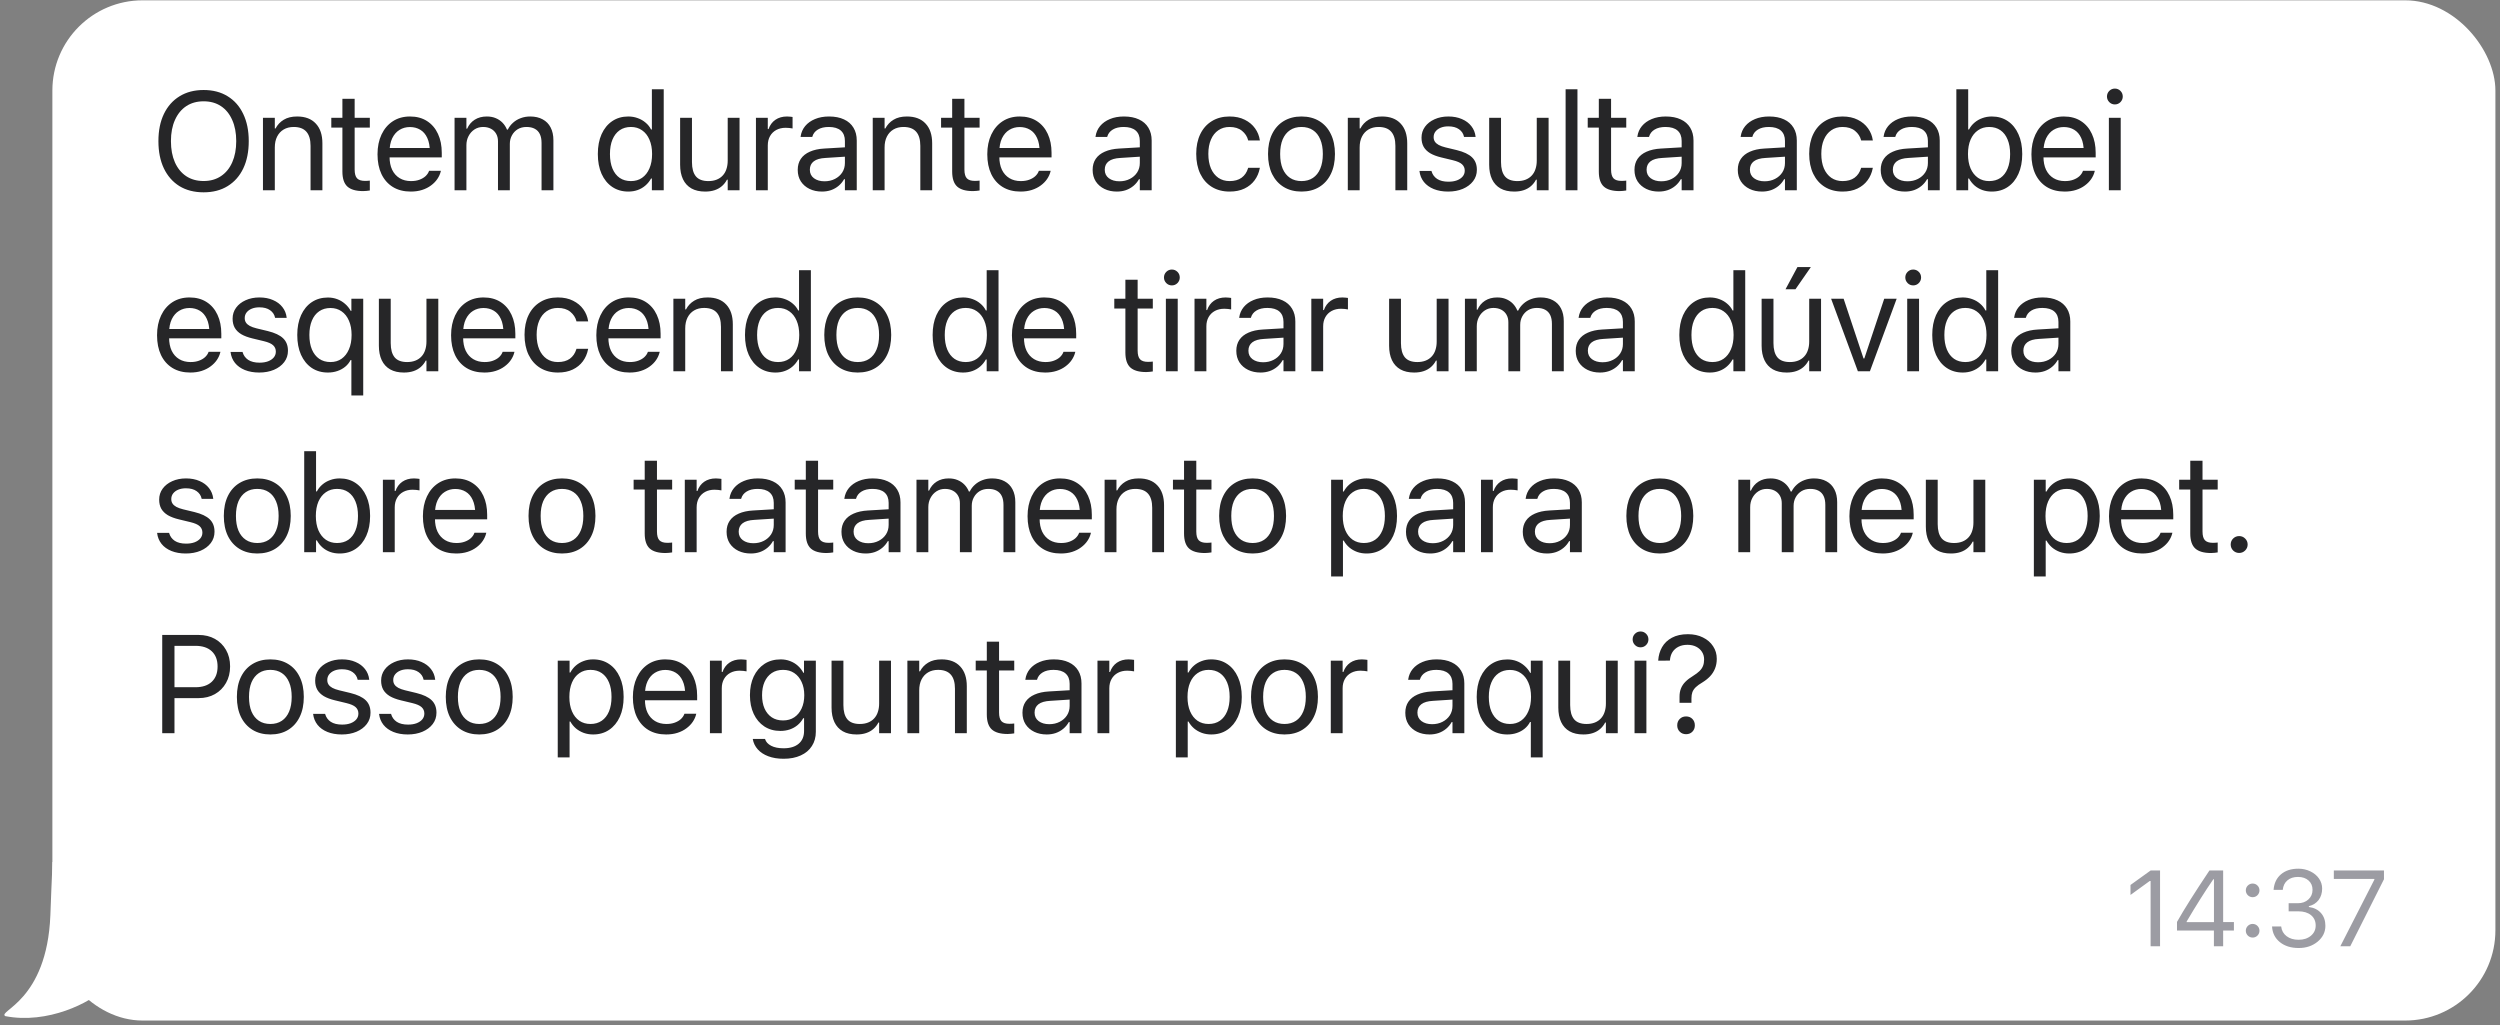 <svg xmlns="http://www.w3.org/2000/svg" width="373" height="153" viewBox="0 0 373 153" fill="none"><rect x="0" y="0" width="373" height="153" fill="#808080" stroke="none"/><path d="M0.783 151.605C7.1 152.841 13.518 149.595 15.646 147.436C13.749 142.343 27.209 130.704 18.651 130.357C16.672 130.277 15.192 125.024 7.838 128.624C7.748 130.196 7.553 135.643 7.515 136.57C6.995 149.407 -0.41 150.818 0.783 151.605Z" fill="white"></path><rect x="7.815" y="0.048" width="364.499" height="152.217" rx="13.459" fill="white"></rect><path d="M30.38 28.694C28.985 28.694 27.783 28.386 26.774 27.77C25.772 27.147 24.997 26.263 24.448 25.119C23.906 23.975 23.636 22.624 23.636 21.067V21.046C23.636 19.482 23.91 18.131 24.458 16.994C25.007 15.856 25.785 14.98 26.794 14.363C27.803 13.741 28.998 13.429 30.38 13.429C31.767 13.429 32.963 13.741 33.965 14.363C34.974 14.98 35.749 15.86 36.291 17.004C36.839 18.142 37.113 19.489 37.113 21.046V21.067C37.113 22.624 36.842 23.975 36.301 25.119C35.759 26.257 34.984 27.137 33.975 27.76C32.973 28.383 31.774 28.694 30.38 28.694ZM30.38 27.008C31.382 27.008 32.245 26.765 32.969 26.277C33.701 25.79 34.263 25.099 34.655 24.205C35.048 23.311 35.245 22.265 35.245 21.067V21.046C35.245 19.834 35.045 18.785 34.645 17.898C34.252 17.004 33.694 16.317 32.969 15.836C32.245 15.355 31.382 15.115 30.38 15.115C29.384 15.115 28.521 15.355 27.79 15.836C27.065 16.317 26.503 17.004 26.104 17.898C25.704 18.785 25.504 19.834 25.504 21.046V21.067C25.504 22.272 25.701 23.321 26.093 24.215C26.486 25.102 27.045 25.79 27.769 26.277C28.5 26.765 29.371 27.008 30.38 27.008ZM39.234 28.39V17.573H41.002V19.167H41.113C41.398 18.619 41.804 18.186 42.332 17.867C42.86 17.542 43.527 17.38 44.333 17.38C45.538 17.38 46.466 17.732 47.116 18.436C47.773 19.134 48.101 20.115 48.101 21.381V28.39H46.334V21.767C46.334 20.826 46.127 20.122 45.714 19.655C45.301 19.181 44.668 18.944 43.815 18.944C43.246 18.944 42.749 19.069 42.322 19.32C41.902 19.57 41.577 19.922 41.347 20.376C41.117 20.83 41.002 21.371 41.002 22.001V28.39H39.234ZM54.183 28.511C53.113 28.511 52.328 28.285 51.827 27.831C51.333 27.377 51.086 26.633 51.086 25.596V19.035H49.43V17.573H51.086V14.739H52.914V17.573H55.179V19.035H52.914V25.302C52.914 25.918 53.036 26.355 53.279 26.612C53.523 26.863 53.912 26.988 54.447 26.988C54.59 26.988 54.715 26.985 54.823 26.978C54.931 26.964 55.05 26.954 55.179 26.947V28.42C55.03 28.447 54.87 28.467 54.701 28.481C54.532 28.501 54.359 28.511 54.183 28.511ZM61.281 28.582C60.252 28.582 59.365 28.356 58.62 27.902C57.882 27.448 57.313 26.805 56.914 25.972C56.521 25.139 56.325 24.158 56.325 23.027V23.017C56.325 21.899 56.525 20.918 56.924 20.071C57.324 19.225 57.885 18.565 58.61 18.091C59.341 17.617 60.194 17.38 61.169 17.38C62.158 17.38 63.004 17.607 63.709 18.06C64.419 18.514 64.965 19.151 65.344 19.97C65.723 20.782 65.912 21.727 65.912 22.803V23.484H57.229V22.082H65.019L64.135 23.362V22.671C64.135 21.825 64.006 21.128 63.749 20.579C63.499 20.031 63.15 19.625 62.703 19.36C62.256 19.09 61.742 18.954 61.159 18.954C60.584 18.954 60.066 19.096 59.605 19.381C59.152 19.658 58.789 20.075 58.519 20.63C58.255 21.185 58.122 21.866 58.122 22.671V23.362C58.122 24.134 58.251 24.791 58.508 25.332C58.772 25.874 59.145 26.291 59.626 26.582C60.106 26.873 60.672 27.018 61.322 27.018C61.803 27.018 62.222 26.951 62.581 26.815C62.947 26.68 63.248 26.504 63.485 26.287C63.722 26.064 63.888 25.827 63.983 25.576L64.023 25.485H65.78L65.76 25.576C65.665 25.969 65.496 26.345 65.252 26.703C65.008 27.062 64.694 27.384 64.308 27.668C63.929 27.953 63.485 28.176 62.977 28.339C62.469 28.501 61.904 28.582 61.281 28.582ZM67.82 28.39V17.573H69.588V19.198H69.699C69.943 18.636 70.316 18.192 70.817 17.867C71.324 17.542 71.93 17.38 72.635 17.38C73.129 17.38 73.569 17.461 73.955 17.624C74.348 17.786 74.686 18.013 74.971 18.304C75.255 18.595 75.478 18.941 75.641 19.34H75.763C75.959 18.941 76.223 18.595 76.555 18.304C76.887 18.006 77.269 17.779 77.703 17.624C78.136 17.461 78.603 17.38 79.104 17.38C79.829 17.38 80.448 17.522 80.963 17.806C81.484 18.084 81.88 18.487 82.151 19.015C82.429 19.543 82.568 20.18 82.568 20.924V28.39H80.8V21.331C80.8 20.803 80.716 20.363 80.546 20.01C80.377 19.658 80.127 19.394 79.795 19.218C79.463 19.035 79.047 18.944 78.546 18.944C78.051 18.944 77.618 19.056 77.246 19.279C76.88 19.503 76.592 19.807 76.382 20.193C76.172 20.572 76.067 20.996 76.067 21.463V28.39H74.3V21.077C74.3 20.65 74.209 20.278 74.026 19.96C73.843 19.635 73.582 19.384 73.244 19.208C72.912 19.032 72.519 18.944 72.066 18.944C71.599 18.944 71.175 19.066 70.796 19.31C70.424 19.553 70.129 19.882 69.913 20.295C69.696 20.701 69.588 21.158 69.588 21.666V28.39H67.82ZM93.747 28.582C92.833 28.582 92.034 28.352 91.35 27.892C90.666 27.431 90.135 26.781 89.755 25.942C89.383 25.102 89.197 24.117 89.197 22.986V22.976C89.197 21.839 89.383 20.853 89.755 20.021C90.135 19.181 90.666 18.531 91.35 18.07C92.034 17.61 92.829 17.38 93.737 17.38C94.238 17.38 94.708 17.461 95.148 17.624C95.588 17.779 95.978 18.003 96.316 18.294C96.662 18.578 96.936 18.92 97.139 19.32H97.261V13.317H99.028V28.39H97.261V26.633H97.139C96.916 27.039 96.635 27.387 96.296 27.679C95.964 27.97 95.582 28.193 95.148 28.349C94.722 28.505 94.255 28.582 93.747 28.582ZM94.133 27.018C94.776 27.018 95.331 26.856 95.798 26.531C96.272 26.199 96.638 25.732 96.895 25.129C97.159 24.527 97.291 23.812 97.291 22.986V22.976C97.291 22.15 97.159 21.436 96.895 20.833C96.638 20.23 96.272 19.767 95.798 19.442C95.331 19.11 94.776 18.944 94.133 18.944C93.483 18.944 92.924 19.107 92.457 19.431C91.99 19.756 91.631 20.22 91.38 20.823C91.13 21.419 91.005 22.137 91.005 22.976V22.986C91.005 23.819 91.13 24.54 91.38 25.15C91.631 25.752 91.99 26.216 92.457 26.541C92.924 26.859 93.483 27.018 94.133 27.018ZM105.212 28.582C104.399 28.582 103.716 28.427 103.16 28.115C102.605 27.797 102.185 27.34 101.901 26.744C101.617 26.142 101.474 25.42 101.474 24.581V17.573H103.242V24.195C103.242 25.136 103.438 25.844 103.831 26.318C104.223 26.785 104.843 27.018 105.689 27.018C106.15 27.018 106.559 26.947 106.918 26.805C107.277 26.663 107.578 26.46 107.822 26.196C108.073 25.932 108.259 25.61 108.381 25.231C108.509 24.852 108.574 24.428 108.574 23.961V17.573H110.341V28.39H108.574V26.805H108.462C108.279 27.164 108.035 27.479 107.731 27.75C107.426 28.02 107.064 28.227 106.644 28.369C106.224 28.511 105.747 28.582 105.212 28.582ZM112.787 28.39V17.573H114.554V19.259H114.666C114.869 18.67 115.208 18.209 115.682 17.878C116.163 17.546 116.745 17.38 117.429 17.38C117.598 17.38 117.757 17.39 117.906 17.41C118.055 17.424 118.17 17.437 118.251 17.451V19.167C118.109 19.134 117.95 19.11 117.774 19.096C117.605 19.076 117.419 19.066 117.215 19.066C116.694 19.066 116.23 19.174 115.824 19.391C115.424 19.608 115.113 19.912 114.89 20.305C114.666 20.698 114.554 21.162 114.554 21.696V28.39H112.787ZM122.637 28.582C121.94 28.582 121.32 28.451 120.779 28.186C120.237 27.922 119.807 27.55 119.489 27.069C119.177 26.582 119.022 26.009 119.022 25.353V25.332C119.022 24.703 119.174 24.161 119.479 23.707C119.79 23.247 120.241 22.888 120.83 22.631C121.419 22.367 122.13 22.211 122.962 22.164L126.944 21.93V23.321L123.166 23.565C122.38 23.606 121.794 23.775 121.409 24.073C121.023 24.371 120.83 24.784 120.83 25.312V25.332C120.83 25.867 121.033 26.287 121.439 26.592C121.852 26.896 122.377 27.049 123.013 27.049C123.596 27.049 124.117 26.93 124.577 26.693C125.038 26.456 125.4 26.135 125.664 25.729C125.928 25.316 126.06 24.848 126.06 24.327V21.026C126.06 20.356 125.857 19.841 125.451 19.482C125.045 19.123 124.445 18.944 123.653 18.944C122.99 18.944 122.448 19.073 122.028 19.33C121.608 19.581 121.334 19.929 121.205 20.376L121.195 20.427H119.448L119.458 20.346C119.54 19.77 119.763 19.259 120.129 18.812C120.501 18.365 120.989 18.016 121.591 17.766C122.201 17.509 122.902 17.38 123.694 17.38C124.567 17.38 125.312 17.526 125.928 17.817C126.544 18.101 127.015 18.514 127.34 19.056C127.665 19.591 127.827 20.227 127.827 20.965V28.39H126.06V26.734H125.938C125.722 27.12 125.447 27.452 125.116 27.729C124.784 28.007 124.408 28.22 123.988 28.369C123.568 28.511 123.118 28.582 122.637 28.582ZM130.213 28.39V17.573H131.98V19.167H132.092C132.376 18.619 132.782 18.186 133.31 17.867C133.839 17.542 134.505 17.38 135.311 17.38C136.516 17.38 137.444 17.732 138.094 18.436C138.751 19.134 139.079 20.115 139.079 21.381V28.39H137.312V21.767C137.312 20.826 137.106 20.122 136.692 19.655C136.279 19.181 135.646 18.944 134.793 18.944C134.224 18.944 133.727 19.069 133.3 19.32C132.88 19.57 132.555 19.922 132.325 20.376C132.095 20.83 131.98 21.371 131.98 22.001V28.39H130.213ZM145.161 28.511C144.092 28.511 143.306 28.285 142.805 27.831C142.311 27.377 142.064 26.633 142.064 25.596V19.035H140.408V17.573H142.064V14.739H143.892V17.573H146.157V19.035H143.892V25.302C143.892 25.918 144.014 26.355 144.258 26.612C144.501 26.863 144.891 26.988 145.426 26.988C145.568 26.988 145.693 26.985 145.801 26.978C145.91 26.964 146.028 26.954 146.157 26.947V28.42C146.008 28.447 145.849 28.467 145.679 28.481C145.51 28.501 145.338 28.511 145.161 28.511ZM152.259 28.582C151.23 28.582 150.343 28.356 149.598 27.902C148.86 27.448 148.292 26.805 147.892 25.972C147.499 25.139 147.303 24.158 147.303 23.027V23.017C147.303 21.899 147.503 20.918 147.902 20.071C148.302 19.225 148.864 18.565 149.588 18.091C150.319 17.617 151.173 17.38 152.148 17.38C153.136 17.38 153.983 17.607 154.687 18.06C155.398 18.514 155.943 19.151 156.322 19.97C156.701 20.782 156.891 21.727 156.891 22.803V23.484H148.207V22.082H155.997L155.113 23.362V22.671C155.113 21.825 154.985 21.128 154.727 20.579C154.477 20.031 154.128 19.625 153.681 19.36C153.234 19.09 152.72 18.954 152.137 18.954C151.562 18.954 151.044 19.096 150.584 19.381C150.13 19.658 149.768 20.075 149.497 20.63C149.233 21.185 149.101 21.866 149.101 22.671V23.362C149.101 24.134 149.229 24.791 149.487 25.332C149.751 25.874 150.123 26.291 150.604 26.582C151.085 26.873 151.65 27.018 152.3 27.018C152.781 27.018 153.2 26.951 153.559 26.815C153.925 26.68 154.226 26.504 154.463 26.287C154.7 26.064 154.866 25.827 154.961 25.576L155.002 25.485H156.759L156.738 25.576C156.644 25.969 156.474 26.345 156.231 26.703C155.987 27.062 155.672 27.384 155.286 27.668C154.907 27.953 154.463 28.176 153.955 28.339C153.448 28.501 152.882 28.582 152.259 28.582ZM166.638 28.582C165.94 28.582 165.321 28.451 164.779 28.186C164.238 27.922 163.808 27.55 163.489 27.069C163.178 26.582 163.022 26.009 163.022 25.353V25.332C163.022 24.703 163.174 24.161 163.479 23.707C163.791 23.247 164.241 22.888 164.83 22.631C165.419 22.367 166.13 22.211 166.963 22.164L170.944 21.93V23.321L167.166 23.565C166.381 23.606 165.795 23.775 165.409 24.073C165.023 24.371 164.83 24.784 164.83 25.312V25.332C164.83 25.867 165.033 26.287 165.439 26.592C165.852 26.896 166.377 27.049 167.014 27.049C167.596 27.049 168.117 26.93 168.578 26.693C169.038 26.456 169.4 26.135 169.664 25.729C169.929 25.316 170.061 24.848 170.061 24.327V21.026C170.061 20.356 169.857 19.841 169.451 19.482C169.045 19.123 168.446 18.944 167.653 18.944C166.99 18.944 166.448 19.073 166.028 19.33C165.609 19.581 165.334 19.929 165.206 20.376L165.196 20.427H163.449L163.459 20.346C163.54 19.77 163.764 19.259 164.129 18.812C164.502 18.365 164.989 18.016 165.592 17.766C166.201 17.509 166.902 17.38 167.694 17.38C168.568 17.38 169.312 17.526 169.929 17.817C170.545 18.101 171.015 18.514 171.34 19.056C171.665 19.591 171.828 20.227 171.828 20.965V28.39H170.061V26.734H169.939C169.722 27.12 169.448 27.452 169.116 27.729C168.784 28.007 168.408 28.22 167.989 28.369C167.569 28.511 167.119 28.582 166.638 28.582ZM183.454 28.582C182.445 28.582 181.565 28.352 180.813 27.892C180.068 27.431 179.493 26.781 179.087 25.942C178.68 25.095 178.477 24.1 178.477 22.956V22.946C178.477 21.815 178.68 20.833 179.087 20C179.493 19.167 180.068 18.524 180.813 18.07C181.558 17.61 182.435 17.38 183.444 17.38C184.324 17.38 185.082 17.542 185.719 17.867C186.362 18.186 186.873 18.612 187.252 19.147C187.632 19.675 187.869 20.258 187.963 20.894L187.974 20.955H186.227L186.217 20.904C186.081 20.369 185.78 19.909 185.313 19.523C184.845 19.137 184.222 18.944 183.444 18.944C182.801 18.944 182.242 19.11 181.768 19.442C181.294 19.767 180.928 20.23 180.671 20.833C180.414 21.429 180.285 22.133 180.285 22.946V22.966C180.285 23.799 180.414 24.52 180.671 25.129C180.935 25.732 181.304 26.199 181.778 26.531C182.259 26.856 182.817 27.018 183.454 27.018C184.185 27.018 184.781 26.852 185.241 26.521C185.702 26.182 186.024 25.712 186.206 25.109L186.227 25.038H187.974L187.953 25.129C187.825 25.793 187.567 26.385 187.181 26.907C186.795 27.428 186.291 27.838 185.668 28.136C185.045 28.433 184.307 28.582 183.454 28.582ZM194.178 28.582C193.169 28.582 192.289 28.356 191.537 27.902C190.792 27.448 190.213 26.805 189.8 25.972C189.394 25.133 189.191 24.137 189.191 22.986V22.966C189.191 21.815 189.394 20.823 189.8 19.99C190.213 19.151 190.792 18.507 191.537 18.06C192.289 17.607 193.169 17.38 194.178 17.38C195.2 17.38 196.084 17.607 196.828 18.06C197.573 18.507 198.149 19.151 198.555 19.99C198.968 20.823 199.175 21.815 199.175 22.966V22.986C199.175 24.137 198.968 25.133 198.555 25.972C198.149 26.805 197.573 27.448 196.828 27.902C196.084 28.356 195.2 28.582 194.178 28.582ZM194.188 27.018C194.851 27.018 195.42 26.859 195.894 26.541C196.368 26.223 196.73 25.766 196.981 25.17C197.238 24.567 197.367 23.839 197.367 22.986V22.966C197.367 22.113 197.238 21.388 196.981 20.793C196.73 20.19 196.368 19.733 195.894 19.421C195.42 19.103 194.848 18.944 194.178 18.944C193.514 18.944 192.945 19.103 192.471 19.421C191.997 19.74 191.632 20.197 191.374 20.793C191.124 21.388 190.999 22.113 190.999 22.966V22.986C190.999 23.839 191.124 24.567 191.374 25.17C191.632 25.766 191.997 26.223 192.471 26.541C192.945 26.859 193.517 27.018 194.188 27.018ZM201.093 28.39V17.573H202.86V19.167H202.972C203.256 18.619 203.662 18.186 204.19 17.867C204.719 17.542 205.386 17.38 206.191 17.38C207.396 17.38 208.324 17.732 208.974 18.436C209.631 19.134 209.959 20.115 209.959 21.381V28.39H208.192V21.767C208.192 20.826 207.986 20.122 207.573 19.655C207.16 19.181 206.526 18.944 205.673 18.944C205.105 18.944 204.607 19.069 204.18 19.32C203.76 19.57 203.435 19.922 203.205 20.376C202.975 20.83 202.86 21.371 202.86 22.001V28.39H201.093ZM216.062 28.582C215.249 28.582 214.535 28.457 213.919 28.207C213.303 27.956 212.812 27.604 212.446 27.15C212.08 26.69 211.86 26.152 211.786 25.535V25.505H213.573L213.584 25.546C213.719 26.026 213.997 26.409 214.416 26.693C214.843 26.971 215.408 27.11 216.113 27.11C216.6 27.11 217.023 27.042 217.382 26.907C217.748 26.765 218.032 26.572 218.235 26.328C218.438 26.084 218.54 25.796 218.54 25.465V25.454C218.54 25.075 218.405 24.76 218.134 24.51C217.863 24.259 217.399 24.056 216.742 23.9L215.056 23.494C214.379 23.332 213.821 23.122 213.381 22.864C212.947 22.6 212.622 22.279 212.406 21.899C212.196 21.52 212.091 21.07 212.091 20.549V20.538C212.091 19.929 212.263 19.387 212.609 18.913C212.954 18.439 213.428 18.067 214.031 17.796C214.64 17.519 215.327 17.38 216.092 17.38C216.857 17.38 217.531 17.509 218.113 17.766C218.703 18.016 219.173 18.368 219.525 18.822C219.877 19.269 220.087 19.787 220.155 20.376V20.427H218.438L218.428 20.407C218.334 19.939 218.083 19.564 217.677 19.279C217.277 18.995 216.746 18.853 216.082 18.853C215.656 18.853 215.276 18.92 214.945 19.056C214.62 19.191 214.362 19.381 214.173 19.625C213.99 19.861 213.899 20.139 213.899 20.457V20.478C213.899 20.721 213.959 20.938 214.081 21.128C214.203 21.317 214.393 21.483 214.65 21.625C214.914 21.767 215.253 21.889 215.666 21.991L217.352 22.397C218.394 22.654 219.153 23.013 219.627 23.474C220.108 23.934 220.348 24.55 220.348 25.322V25.343C220.348 25.979 220.162 26.541 219.789 27.029C219.417 27.516 218.906 27.899 218.256 28.176C217.612 28.447 216.881 28.582 216.062 28.582ZM225.922 28.582C225.11 28.582 224.426 28.427 223.871 28.115C223.315 27.797 222.896 27.34 222.611 26.744C222.327 26.142 222.185 25.42 222.185 24.581V17.573H223.952V24.195C223.952 25.136 224.148 25.844 224.541 26.318C224.934 26.785 225.553 27.018 226.4 27.018C226.86 27.018 227.27 26.947 227.629 26.805C227.987 26.663 228.289 26.46 228.532 26.196C228.783 25.932 228.969 25.61 229.091 25.231C229.22 24.852 229.284 24.428 229.284 23.961V17.573H231.051V28.39H229.284V26.805H229.172C228.99 27.164 228.746 27.479 228.441 27.75C228.136 28.02 227.774 28.227 227.354 28.369C226.935 28.511 226.457 28.582 225.922 28.582ZM233.589 28.39V13.317H235.356V28.39H233.589ZM241.641 28.511C240.572 28.511 239.786 28.285 239.285 27.831C238.791 27.377 238.544 26.633 238.544 25.596V19.035H236.888V17.573H238.544V14.739H240.372V17.573H242.637V19.035H240.372V25.302C240.372 25.918 240.494 26.355 240.738 26.612C240.981 26.863 241.371 26.988 241.906 26.988C242.048 26.988 242.173 26.985 242.281 26.978C242.39 26.964 242.508 26.954 242.637 26.947V28.42C242.488 28.447 242.329 28.467 242.159 28.481C241.99 28.501 241.817 28.511 241.641 28.511ZM247.48 28.582C246.782 28.582 246.163 28.451 245.621 28.186C245.08 27.922 244.65 27.55 244.331 27.069C244.02 26.582 243.864 26.009 243.864 25.353V25.332C243.864 24.703 244.017 24.161 244.321 23.707C244.633 23.247 245.083 22.888 245.672 22.631C246.261 22.367 246.972 22.211 247.805 22.164L251.786 21.93V23.321L248.008 23.565C247.223 23.606 246.637 23.775 246.251 24.073C245.865 24.371 245.672 24.784 245.672 25.312V25.332C245.672 25.867 245.875 26.287 246.281 26.592C246.694 26.896 247.219 27.049 247.856 27.049C248.438 27.049 248.959 26.93 249.42 26.693C249.88 26.456 250.242 26.135 250.507 25.729C250.771 25.316 250.903 24.848 250.903 24.327V21.026C250.903 20.356 250.699 19.841 250.293 19.482C249.887 19.123 249.288 18.944 248.496 18.944C247.832 18.944 247.29 19.073 246.87 19.33C246.451 19.581 246.176 19.929 246.048 20.376L246.038 20.427H244.291L244.301 20.346C244.382 19.77 244.606 19.259 244.971 18.812C245.344 18.365 245.831 18.016 246.434 17.766C247.043 17.509 247.744 17.38 248.536 17.38C249.41 17.38 250.154 17.526 250.771 17.817C251.387 18.101 251.857 18.514 252.182 19.056C252.507 19.591 252.67 20.227 252.67 20.965V28.39H250.903V26.734H250.781C250.564 27.12 250.29 27.452 249.958 27.729C249.626 28.007 249.251 28.22 248.831 28.369C248.411 28.511 247.961 28.582 247.48 28.582ZM262.894 28.582C262.197 28.582 261.577 28.451 261.036 28.186C260.494 27.922 260.064 27.55 259.746 27.069C259.434 26.582 259.279 26.009 259.279 25.353V25.332C259.279 24.703 259.431 24.161 259.736 23.707C260.047 23.247 260.497 22.888 261.087 22.631C261.676 22.367 262.387 22.211 263.219 22.164L267.201 21.93V23.321L263.423 23.565C262.637 23.606 262.051 23.775 261.665 24.073C261.279 24.371 261.087 24.784 261.087 25.312V25.332C261.087 25.867 261.29 26.287 261.696 26.592C262.109 26.896 262.634 27.049 263.27 27.049C263.852 27.049 264.374 26.93 264.834 26.693C265.295 26.456 265.657 26.135 265.921 25.729C266.185 25.316 266.317 24.848 266.317 24.327V21.026C266.317 20.356 266.114 19.841 265.708 19.482C265.301 19.123 264.702 18.944 263.91 18.944C263.246 18.944 262.705 19.073 262.285 19.33C261.865 19.581 261.591 19.929 261.462 20.376L261.452 20.427H259.705L259.715 20.346C259.797 19.77 260.02 19.259 260.386 18.812C260.758 18.365 261.246 18.016 261.848 17.766C262.458 17.509 263.158 17.38 263.951 17.38C264.824 17.38 265.569 17.526 266.185 17.817C266.801 18.101 267.272 18.514 267.597 19.056C267.922 19.591 268.084 20.227 268.084 20.965V28.39H266.317V26.734H266.195C265.979 27.12 265.704 27.452 265.373 27.729C265.041 28.007 264.665 28.22 264.245 28.369C263.825 28.511 263.375 28.582 262.894 28.582ZM274.908 28.582C273.899 28.582 273.019 28.352 272.267 27.892C271.522 27.431 270.947 26.781 270.541 25.942C270.134 25.095 269.931 24.1 269.931 22.956V22.946C269.931 21.815 270.134 20.833 270.541 20C270.947 19.167 271.522 18.524 272.267 18.07C273.012 17.61 273.889 17.38 274.898 17.38C275.778 17.38 276.536 17.542 277.173 17.867C277.816 18.186 278.327 18.612 278.707 19.147C279.086 19.675 279.323 20.258 279.417 20.894L279.428 20.955H277.681L277.671 20.904C277.535 20.369 277.234 19.909 276.767 19.523C276.299 19.137 275.676 18.944 274.898 18.944C274.255 18.944 273.696 19.11 273.222 19.442C272.748 19.767 272.382 20.23 272.125 20.833C271.868 21.429 271.739 22.133 271.739 22.946V22.966C271.739 23.799 271.868 24.52 272.125 25.129C272.389 25.732 272.758 26.199 273.232 26.531C273.713 26.856 274.271 27.018 274.908 27.018C275.639 27.018 276.235 26.852 276.696 26.521C277.156 26.182 277.478 25.712 277.66 25.109L277.681 25.038H279.428L279.407 25.129C279.279 25.793 279.021 26.385 278.635 26.907C278.249 27.428 277.745 27.838 277.122 28.136C276.499 28.433 275.761 28.582 274.908 28.582ZM284.22 28.582C283.523 28.582 282.903 28.451 282.361 28.186C281.82 27.922 281.39 27.55 281.071 27.069C280.76 26.582 280.604 26.009 280.604 25.353V25.332C280.604 24.703 280.757 24.161 281.061 23.707C281.373 23.247 281.823 22.888 282.412 22.631C283.001 22.367 283.712 22.211 284.545 22.164L288.526 21.93V23.321L284.748 23.565C283.963 23.606 283.377 23.775 282.991 24.073C282.605 24.371 282.412 24.784 282.412 25.312V25.332C282.412 25.867 282.615 26.287 283.021 26.592C283.435 26.896 283.959 27.049 284.596 27.049C285.178 27.049 285.699 26.93 286.16 26.693C286.62 26.456 286.983 26.135 287.247 25.729C287.511 25.316 287.643 24.848 287.643 24.327V21.026C287.643 20.356 287.44 19.841 287.033 19.482C286.627 19.123 286.028 18.944 285.236 18.944C284.572 18.944 284.03 19.073 283.611 19.33C283.191 19.581 282.917 19.929 282.788 20.376L282.778 20.427H281.031L281.041 20.346C281.122 19.77 281.346 19.259 281.711 18.812C282.084 18.365 282.571 18.016 283.174 17.766C283.783 17.509 284.484 17.38 285.276 17.38C286.15 17.38 286.894 17.526 287.511 17.817C288.127 18.101 288.597 18.514 288.922 19.056C289.247 19.591 289.41 20.227 289.41 20.965V28.39H287.643V26.734H287.521C287.304 27.12 287.03 27.452 286.698 27.729C286.366 28.007 285.991 28.22 285.571 28.369C285.151 28.511 284.701 28.582 284.22 28.582ZM297.168 28.582C296.66 28.582 296.19 28.505 295.756 28.349C295.33 28.193 294.947 27.97 294.608 27.679C294.277 27.387 293.999 27.039 293.776 26.633H293.654V28.39H291.887V13.317H293.654V19.32H293.776C293.986 18.92 294.26 18.578 294.598 18.294C294.937 18.003 295.326 17.779 295.766 17.624C296.206 17.461 296.677 17.38 297.178 17.38C298.092 17.38 298.888 17.61 299.565 18.07C300.249 18.531 300.777 19.181 301.149 20.021C301.528 20.853 301.718 21.839 301.718 22.976V22.986C301.718 24.117 301.528 25.102 301.149 25.942C300.777 26.781 300.249 27.431 299.565 27.892C298.888 28.352 298.089 28.582 297.168 28.582ZM296.782 27.018C297.439 27.018 298.001 26.859 298.468 26.541C298.935 26.216 299.291 25.752 299.534 25.15C299.785 24.54 299.91 23.819 299.91 22.986V22.976C299.91 22.137 299.785 21.419 299.534 20.823C299.291 20.22 298.935 19.756 298.468 19.431C298.001 19.107 297.439 18.944 296.782 18.944C296.146 18.944 295.59 19.11 295.116 19.442C294.642 19.767 294.273 20.23 294.009 20.833C293.752 21.436 293.623 22.15 293.623 22.976V22.986C293.623 23.812 293.752 24.527 294.009 25.129C294.273 25.732 294.642 26.199 295.116 26.531C295.59 26.856 296.146 27.018 296.782 27.018ZM308.044 28.582C307.015 28.582 306.128 28.356 305.383 27.902C304.645 27.448 304.076 26.805 303.677 25.972C303.284 25.139 303.088 24.158 303.088 23.027V23.017C303.088 21.899 303.287 20.918 303.687 20.071C304.086 19.225 304.648 18.565 305.373 18.091C306.104 17.617 306.957 17.38 307.932 17.38C308.921 17.38 309.767 17.607 310.471 18.06C311.182 18.514 311.727 19.151 312.107 19.97C312.486 20.782 312.675 21.727 312.675 22.803V23.484H303.992V22.082H311.782L310.898 23.362V22.671C310.898 21.825 310.769 21.128 310.512 20.579C310.262 20.031 309.913 19.625 309.466 19.36C309.019 19.09 308.504 18.954 307.922 18.954C307.347 18.954 306.829 19.096 306.368 19.381C305.915 19.658 305.552 20.075 305.281 20.63C305.017 21.185 304.885 21.866 304.885 22.671V23.362C304.885 24.134 305.014 24.791 305.271 25.332C305.535 25.874 305.908 26.291 306.388 26.582C306.869 26.873 307.435 27.018 308.085 27.018C308.565 27.018 308.985 26.951 309.344 26.815C309.71 26.68 310.011 26.504 310.248 26.287C310.485 26.064 310.651 25.827 310.746 25.576L310.786 25.485H312.543L312.523 25.576C312.428 25.969 312.259 26.345 312.015 26.703C311.771 27.062 311.457 27.384 311.071 27.668C310.691 27.953 310.248 28.176 309.74 28.339C309.232 28.501 308.667 28.582 308.044 28.582ZM314.644 28.39V17.573H316.411V28.39H314.644ZM315.538 15.582C315.213 15.582 314.935 15.467 314.705 15.237C314.475 15 314.36 14.722 314.36 14.404C314.36 14.072 314.475 13.791 314.705 13.561C314.935 13.331 315.213 13.216 315.538 13.216C315.863 13.216 316.141 13.331 316.371 13.561C316.601 13.791 316.716 14.072 316.716 14.404C316.716 14.722 316.601 15 316.371 15.237C316.141 15.467 315.863 15.582 315.538 15.582ZM28.389 55.583C27.36 55.583 26.473 55.356 25.728 54.902C24.99 54.448 24.421 53.805 24.021 52.972C23.629 52.139 23.432 51.158 23.432 50.027V50.017C23.432 48.9 23.632 47.918 24.032 47.071C24.431 46.225 24.993 45.565 25.718 45.091C26.449 44.617 27.302 44.38 28.277 44.38C29.266 44.38 30.112 44.607 30.816 45.06C31.527 45.514 32.072 46.151 32.451 46.97C32.831 47.782 33.02 48.727 33.02 49.803V50.484H24.336V49.082H32.126L31.243 50.362V49.671C31.243 48.825 31.114 48.128 30.857 47.579C30.606 47.031 30.258 46.624 29.811 46.36C29.364 46.09 28.849 45.954 28.267 45.954C27.691 45.954 27.173 46.096 26.713 46.381C26.259 46.658 25.897 47.075 25.626 47.63C25.362 48.185 25.23 48.866 25.23 49.671V50.362C25.23 51.134 25.359 51.791 25.616 52.332C25.88 52.874 26.253 53.291 26.733 53.582C27.214 53.873 27.779 54.018 28.429 54.018C28.91 54.018 29.33 53.951 29.689 53.815C30.055 53.68 30.356 53.504 30.593 53.287C30.83 53.064 30.996 52.827 31.09 52.576L31.131 52.485H32.888L32.868 52.576C32.773 52.969 32.604 53.345 32.36 53.703C32.116 54.062 31.801 54.384 31.416 54.668C31.036 54.953 30.593 55.176 30.085 55.339C29.577 55.501 29.012 55.583 28.389 55.583ZM38.676 55.583C37.863 55.583 37.149 55.457 36.533 55.207C35.917 54.956 35.426 54.604 35.06 54.15C34.694 53.69 34.474 53.152 34.4 52.535V52.505H36.188L36.198 52.546C36.333 53.026 36.611 53.409 37.031 53.693C37.457 53.971 38.022 54.11 38.727 54.11C39.214 54.11 39.637 54.042 39.996 53.907C40.362 53.764 40.646 53.572 40.849 53.328C41.052 53.084 41.154 52.796 41.154 52.465V52.454C41.154 52.075 41.019 51.76 40.748 51.51C40.477 51.259 40.013 51.056 39.356 50.9L37.67 50.494C36.993 50.332 36.435 50.122 35.995 49.864C35.561 49.6 35.236 49.279 35.02 48.9C34.81 48.52 34.705 48.07 34.705 47.549V47.538C34.705 46.929 34.877 46.388 35.223 45.913C35.568 45.44 36.042 45.067 36.645 44.796C37.254 44.519 37.941 44.38 38.706 44.38C39.471 44.38 40.145 44.508 40.727 44.766C41.316 45.016 41.787 45.368 42.139 45.822C42.491 46.269 42.701 46.787 42.769 47.376V47.427H41.052L41.042 47.407C40.947 46.939 40.697 46.563 40.291 46.279C39.891 45.995 39.36 45.853 38.696 45.853C38.27 45.853 37.89 45.92 37.559 46.056C37.234 46.191 36.976 46.381 36.787 46.624C36.604 46.861 36.513 47.139 36.513 47.457V47.478C36.513 47.721 36.573 47.938 36.695 48.128C36.817 48.317 37.007 48.483 37.264 48.625C37.528 48.767 37.867 48.889 38.28 48.991L39.966 49.397C41.008 49.654 41.767 50.013 42.241 50.474C42.721 50.934 42.962 51.55 42.962 52.322V52.343C42.962 52.979 42.776 53.541 42.403 54.029C42.031 54.516 41.52 54.899 40.87 55.176C40.226 55.447 39.495 55.583 38.676 55.583ZM52.426 59.005V53.724H52.304C52.108 54.11 51.84 54.442 51.502 54.719C51.163 54.997 50.774 55.21 50.334 55.359C49.901 55.508 49.427 55.583 48.912 55.583C47.998 55.583 47.196 55.352 46.505 54.892C45.821 54.425 45.289 53.771 44.91 52.932C44.538 52.092 44.352 51.11 44.352 49.986V49.966C44.352 48.835 44.541 47.853 44.92 47.021C45.3 46.188 45.831 45.541 46.515 45.081C47.206 44.62 48.008 44.39 48.922 44.39C49.416 44.39 49.88 44.471 50.314 44.634C50.747 44.796 51.136 45.03 51.482 45.335C51.827 45.633 52.111 45.985 52.335 46.391H52.426V44.573H54.193V59.005H52.426ZM49.308 54.018C49.951 54.018 50.507 53.852 50.974 53.521C51.441 53.189 51.803 52.722 52.06 52.119C52.325 51.517 52.457 50.806 52.457 49.986V49.966C52.457 49.147 52.325 48.439 52.06 47.843C51.803 47.241 51.438 46.777 50.964 46.452C50.496 46.12 49.945 45.954 49.308 45.954C48.658 45.954 48.096 46.117 47.622 46.442C47.148 46.767 46.786 47.23 46.535 47.833C46.285 48.429 46.16 49.14 46.16 49.966V49.986C46.16 50.819 46.285 51.537 46.535 52.139C46.793 52.742 47.155 53.206 47.622 53.531C48.096 53.856 48.658 54.018 49.308 54.018ZM60.266 55.583C59.453 55.583 58.769 55.427 58.214 55.115C57.659 54.797 57.239 54.34 56.954 53.744C56.67 53.142 56.528 52.42 56.528 51.581V44.573H58.295V51.195C58.295 52.136 58.492 52.844 58.884 53.318C59.277 53.785 59.896 54.018 60.743 54.018C61.203 54.018 61.613 53.947 61.972 53.805C62.331 53.663 62.632 53.46 62.876 53.196C63.126 52.932 63.312 52.61 63.434 52.231C63.563 51.852 63.627 51.428 63.627 50.961V44.573H65.394V55.389H63.627V53.805H63.516C63.333 54.164 63.089 54.479 62.784 54.75C62.48 55.02 62.117 55.227 61.697 55.369C61.278 55.511 60.8 55.583 60.266 55.583ZM72.259 55.583C71.23 55.583 70.343 55.356 69.598 54.902C68.86 54.448 68.291 53.805 67.891 52.972C67.499 52.139 67.302 51.158 67.302 50.027V50.017C67.302 48.9 67.502 47.918 67.902 47.071C68.301 46.225 68.863 45.565 69.588 45.091C70.319 44.617 71.172 44.38 72.147 44.38C73.136 44.38 73.982 44.607 74.686 45.06C75.397 45.514 75.942 46.151 76.321 46.97C76.701 47.782 76.89 48.727 76.89 49.803V50.484H68.206V49.082H75.996L75.113 50.362V49.671C75.113 48.825 74.984 48.128 74.727 47.579C74.476 47.031 74.127 46.624 73.681 46.36C73.234 46.09 72.719 45.954 72.137 45.954C71.561 45.954 71.043 46.096 70.583 46.381C70.129 46.658 69.767 47.075 69.496 47.63C69.232 48.185 69.1 48.866 69.1 49.671V50.362C69.1 51.134 69.229 51.791 69.486 52.332C69.75 52.874 70.123 53.291 70.603 53.582C71.084 53.873 71.649 54.018 72.299 54.018C72.78 54.018 73.2 53.951 73.559 53.815C73.924 53.68 74.226 53.504 74.463 53.287C74.7 53.064 74.866 52.827 74.96 52.576L75.001 52.485H76.758L76.738 52.576C76.643 52.969 76.474 53.345 76.23 53.703C75.986 54.062 75.671 54.384 75.285 54.668C74.906 54.953 74.463 55.176 73.955 55.339C73.447 55.501 72.882 55.583 72.259 55.583ZM83.236 55.583C82.228 55.583 81.347 55.352 80.596 54.892C79.851 54.431 79.275 53.781 78.869 52.942C78.463 52.095 78.26 51.1 78.26 49.956V49.946C78.26 48.815 78.463 47.833 78.869 47C79.275 46.167 79.851 45.524 80.596 45.071C81.341 44.61 82.217 44.38 83.226 44.38C84.106 44.38 84.865 44.542 85.501 44.867C86.144 45.186 86.656 45.612 87.035 46.147C87.414 46.675 87.651 47.258 87.746 47.894L87.756 47.955H86.009L85.999 47.904C85.864 47.369 85.562 46.909 85.095 46.523C84.628 46.137 84.005 45.944 83.226 45.944C82.583 45.944 82.024 46.11 81.55 46.442C81.076 46.767 80.711 47.23 80.454 47.833C80.196 48.429 80.067 49.133 80.067 49.946V49.966C80.067 50.799 80.196 51.52 80.454 52.129C80.718 52.732 81.087 53.199 81.561 53.531C82.041 53.856 82.6 54.018 83.236 54.018C83.968 54.018 84.564 53.852 85.024 53.521C85.484 53.182 85.806 52.712 85.989 52.109L86.009 52.038H87.756L87.736 52.129C87.607 52.793 87.35 53.385 86.964 53.907C86.578 54.428 86.073 54.838 85.451 55.136C84.828 55.434 84.09 55.583 83.236 55.583ZM93.93 55.583C92.9 55.583 92.013 55.356 91.269 54.902C90.531 54.448 89.962 53.805 89.562 52.972C89.17 52.139 88.973 51.158 88.973 50.027V50.017C88.973 48.9 89.173 47.918 89.573 47.071C89.972 46.225 90.534 45.565 91.258 45.091C91.99 44.617 92.843 44.38 93.818 44.38C94.806 44.38 95.653 44.607 96.357 45.06C97.068 45.514 97.613 46.151 97.992 46.97C98.371 47.782 98.561 48.727 98.561 49.803V50.484H89.877V49.082H97.667L96.784 50.362V49.671C96.784 48.825 96.655 48.128 96.398 47.579C96.147 47.031 95.798 46.624 95.352 46.36C94.905 46.09 94.39 45.954 93.808 45.954C93.232 45.954 92.714 46.096 92.254 46.381C91.8 46.658 91.438 47.075 91.167 47.63C90.903 48.185 90.771 48.866 90.771 49.671V50.362C90.771 51.134 90.9 51.791 91.157 52.332C91.421 52.874 91.793 53.291 92.274 53.582C92.755 53.873 93.32 54.018 93.97 54.018C94.451 54.018 94.871 53.951 95.23 53.815C95.595 53.68 95.897 53.504 96.134 53.287C96.371 53.064 96.537 52.827 96.631 52.576L96.672 52.485H98.429L98.409 52.576C98.314 52.969 98.145 53.345 97.901 53.703C97.657 54.062 97.342 54.384 96.956 54.668C96.577 54.953 96.134 55.176 95.626 55.339C95.118 55.501 94.553 55.583 93.93 55.583ZM100.469 55.389V44.573H102.236V46.167H102.348C102.632 45.619 103.038 45.186 103.567 44.867C104.095 44.542 104.762 44.38 105.567 44.38C106.773 44.38 107.7 44.732 108.35 45.436C109.007 46.134 109.336 47.115 109.336 48.382V55.389H107.568V48.767C107.568 47.826 107.362 47.122 106.949 46.655C106.536 46.181 105.903 45.944 105.049 45.944C104.481 45.944 103.983 46.069 103.556 46.32C103.137 46.57 102.812 46.922 102.581 47.376C102.351 47.83 102.236 48.371 102.236 49.001V55.389H100.469ZM115.702 55.583C114.788 55.583 113.989 55.352 113.305 54.892C112.621 54.431 112.09 53.781 111.711 52.942C111.338 52.102 111.152 51.117 111.152 49.986V49.976C111.152 48.839 111.338 47.853 111.711 47.021C112.09 46.181 112.621 45.531 113.305 45.071C113.989 44.61 114.785 44.38 115.692 44.38C116.193 44.38 116.664 44.461 117.104 44.624C117.544 44.779 117.933 45.003 118.272 45.294C118.617 45.578 118.891 45.92 119.094 46.32H119.216V40.317H120.983V55.389H119.216V53.633H119.094C118.871 54.039 118.59 54.387 118.251 54.679C117.92 54.97 117.537 55.193 117.104 55.349C116.677 55.505 116.21 55.583 115.702 55.583ZM116.088 54.018C116.731 54.018 117.287 53.856 117.754 53.531C118.228 53.199 118.593 52.732 118.851 52.129C119.115 51.527 119.247 50.812 119.247 49.986V49.976C119.247 49.15 119.115 48.436 118.851 47.833C118.593 47.23 118.228 46.767 117.754 46.442C117.287 46.11 116.731 45.944 116.088 45.944C115.438 45.944 114.879 46.106 114.412 46.431C113.945 46.757 113.586 47.22 113.336 47.823C113.085 48.419 112.96 49.136 112.96 49.976V49.986C112.96 50.819 113.085 51.54 113.336 52.15C113.586 52.752 113.945 53.216 114.412 53.541C114.879 53.859 115.438 54.018 116.088 54.018ZM127.97 55.583C126.961 55.583 126.08 55.356 125.329 54.902C124.584 54.448 124.005 53.805 123.592 52.972C123.186 52.133 122.983 51.137 122.983 49.986V49.966C122.983 48.815 123.186 47.823 123.592 46.99C124.005 46.151 124.584 45.507 125.329 45.06C126.08 44.607 126.961 44.38 127.97 44.38C128.992 44.38 129.876 44.607 130.62 45.06C131.365 45.507 131.941 46.151 132.347 46.99C132.76 47.823 132.967 48.815 132.967 49.966V49.986C132.967 51.137 132.76 52.133 132.347 52.972C131.941 53.805 131.365 54.448 130.62 54.902C129.876 55.356 128.992 55.583 127.97 55.583ZM127.98 54.018C128.643 54.018 129.212 53.859 129.686 53.541C130.16 53.223 130.522 52.766 130.773 52.17C131.03 51.567 131.159 50.839 131.159 49.986V49.966C131.159 49.113 131.03 48.388 130.773 47.792C130.522 47.19 130.16 46.733 129.686 46.421C129.212 46.103 128.64 45.944 127.97 45.944C127.306 45.944 126.737 46.103 126.263 46.421C125.789 46.74 125.424 47.197 125.166 47.792C124.916 48.388 124.791 49.113 124.791 49.966V49.986C124.791 50.839 124.916 51.567 125.166 52.17C125.424 52.766 125.789 53.223 126.263 53.541C126.737 53.859 127.309 54.018 127.98 54.018ZM143.699 55.583C142.785 55.583 141.986 55.352 141.302 54.892C140.618 54.431 140.087 53.781 139.707 52.942C139.335 52.102 139.149 51.117 139.149 49.986V49.976C139.149 48.839 139.335 47.853 139.707 47.021C140.087 46.181 140.618 45.531 141.302 45.071C141.986 44.61 142.781 44.38 143.689 44.38C144.19 44.38 144.66 44.461 145.101 44.624C145.541 44.779 145.93 45.003 146.269 45.294C146.614 45.578 146.888 45.92 147.091 46.32H147.213V40.317H148.98V55.389H147.213V53.633H147.091C146.868 54.039 146.587 54.387 146.248 54.679C145.916 54.97 145.534 55.193 145.101 55.349C144.674 55.505 144.207 55.583 143.699 55.583ZM144.085 54.018C144.728 54.018 145.283 53.856 145.751 53.531C146.225 53.199 146.59 52.732 146.847 52.129C147.112 51.527 147.244 50.812 147.244 49.986V49.976C147.244 49.15 147.112 48.436 146.847 47.833C146.59 47.23 146.225 46.767 145.751 46.442C145.283 46.11 144.728 45.944 144.085 45.944C143.435 45.944 142.876 46.106 142.409 46.431C141.942 46.757 141.583 47.22 141.332 47.823C141.082 48.419 140.957 49.136 140.957 49.976V49.986C140.957 50.819 141.082 51.54 141.332 52.15C141.583 52.752 141.942 53.216 142.409 53.541C142.876 53.859 143.435 54.018 144.085 54.018ZM155.936 55.583C154.907 55.583 154.02 55.356 153.275 54.902C152.537 54.448 151.968 53.805 151.569 52.972C151.176 52.139 150.98 51.158 150.98 50.027V50.017C150.98 48.9 151.179 47.918 151.579 47.071C151.978 46.225 152.54 45.565 153.265 45.091C153.996 44.617 154.849 44.38 155.824 44.38C156.813 44.38 157.659 44.607 158.363 45.06C159.074 45.514 159.619 46.151 159.999 46.97C160.378 47.782 160.567 48.727 160.567 49.803V50.484H151.884V49.082H159.674L158.79 50.362V49.671C158.79 48.825 158.661 48.128 158.404 47.579C158.153 47.031 157.805 46.624 157.358 46.36C156.911 46.09 156.396 45.954 155.814 45.954C155.239 45.954 154.721 46.096 154.26 46.381C153.807 46.658 153.444 47.075 153.173 47.63C152.909 48.185 152.777 48.866 152.777 49.671V50.362C152.777 51.134 152.906 51.791 153.163 52.332C153.427 52.874 153.8 53.291 154.28 53.582C154.761 53.873 155.327 54.018 155.977 54.018C156.457 54.018 156.877 53.951 157.236 53.815C157.602 53.68 157.903 53.504 158.14 53.287C158.377 53.064 158.543 52.827 158.638 52.576L158.678 52.485H160.435L160.415 52.576C160.32 52.969 160.151 53.345 159.907 53.703C159.663 54.062 159.349 54.384 158.963 54.668C158.583 54.953 158.14 55.176 157.632 55.339C157.124 55.501 156.559 55.583 155.936 55.583ZM171.005 55.511C169.935 55.511 169.15 55.285 168.649 54.831C168.155 54.377 167.907 53.633 167.907 52.596V46.035H166.252V44.573H167.907V41.739H169.736V44.573H172V46.035H169.736V52.302C169.736 52.918 169.857 53.355 170.101 53.612C170.345 53.863 170.734 53.988 171.269 53.988C171.411 53.988 171.537 53.984 171.645 53.978C171.753 53.964 171.872 53.954 172 53.947V55.42C171.852 55.447 171.692 55.467 171.523 55.481C171.354 55.501 171.181 55.511 171.005 55.511ZM173.949 55.389V44.573H175.716V55.389H173.949ZM174.843 42.582C174.518 42.582 174.24 42.467 174.01 42.237C173.78 42 173.665 41.722 173.665 41.404C173.665 41.072 173.78 40.791 174.01 40.561C174.24 40.331 174.518 40.216 174.843 40.216C175.168 40.216 175.445 40.331 175.676 40.561C175.906 40.791 176.021 41.072 176.021 41.404C176.021 41.722 175.906 42 175.676 42.237C175.445 42.467 175.168 42.582 174.843 42.582ZM178.223 55.389V44.573H179.991V46.259H180.102C180.305 45.67 180.644 45.209 181.118 44.877C181.599 44.546 182.181 44.38 182.865 44.38C183.034 44.38 183.193 44.39 183.342 44.41C183.491 44.424 183.606 44.437 183.688 44.451V46.167C183.545 46.134 183.386 46.11 183.21 46.096C183.041 46.076 182.855 46.066 182.652 46.066C182.13 46.066 181.666 46.174 181.26 46.391C180.861 46.608 180.549 46.912 180.326 47.305C180.102 47.698 179.991 48.161 179.991 48.696V55.389H178.223ZM188.074 55.583C187.376 55.583 186.757 55.45 186.215 55.186C185.673 54.922 185.243 54.55 184.925 54.069C184.614 53.582 184.458 53.01 184.458 52.353V52.332C184.458 51.703 184.61 51.161 184.915 50.707C185.226 50.247 185.677 49.888 186.266 49.631C186.855 49.367 187.566 49.211 188.399 49.164L192.38 48.93V50.321L188.602 50.565C187.816 50.606 187.231 50.775 186.845 51.073C186.459 51.371 186.266 51.784 186.266 52.312V52.332C186.266 52.867 186.469 53.287 186.875 53.592C187.288 53.897 187.813 54.049 188.449 54.049C189.032 54.049 189.553 53.93 190.013 53.693C190.474 53.456 190.836 53.135 191.1 52.728C191.364 52.316 191.496 51.848 191.496 51.327V48.026C191.496 47.356 191.293 46.841 190.887 46.482C190.481 46.123 189.881 45.944 189.089 45.944C188.426 45.944 187.884 46.073 187.464 46.33C187.044 46.581 186.77 46.929 186.642 47.376L186.631 47.427H184.884L184.895 47.346C184.976 46.77 185.199 46.259 185.565 45.812C185.937 45.365 186.425 45.016 187.027 44.766C187.637 44.508 188.338 44.38 189.13 44.38C190.003 44.38 190.748 44.526 191.364 44.817C191.98 45.101 192.451 45.514 192.776 46.056C193.101 46.591 193.264 47.227 193.264 47.965V55.389H191.496V53.734H191.374C191.158 54.12 190.884 54.452 190.552 54.729C190.22 55.007 189.844 55.22 189.424 55.369C189.005 55.511 188.554 55.583 188.074 55.583ZM195.649 55.389V44.573H197.416V46.259H197.528C197.731 45.67 198.069 45.209 198.543 44.877C199.024 44.546 199.606 44.38 200.29 44.38C200.46 44.38 200.619 44.39 200.768 44.41C200.917 44.424 201.032 44.437 201.113 44.451V46.167C200.971 46.134 200.812 46.11 200.636 46.096C200.466 46.076 200.28 46.066 200.077 46.066C199.556 46.066 199.092 46.174 198.686 46.391C198.286 46.608 197.975 46.912 197.751 47.305C197.528 47.698 197.416 48.161 197.416 48.696V55.389H195.649ZM210.992 55.583C210.18 55.583 209.496 55.427 208.941 55.115C208.385 54.797 207.966 54.34 207.681 53.744C207.397 53.142 207.255 52.42 207.255 51.581V44.573H209.022V51.195C209.022 52.136 209.218 52.844 209.611 53.318C210.004 53.785 210.623 54.018 211.47 54.018C211.93 54.018 212.34 53.947 212.698 53.805C213.057 53.663 213.359 53.46 213.602 53.196C213.853 52.932 214.039 52.61 214.161 52.231C214.29 51.852 214.354 51.428 214.354 50.961V44.573H216.121V55.389H214.354V53.805H214.242C214.059 54.164 213.816 54.479 213.511 54.75C213.206 55.02 212.844 55.227 212.424 55.369C212.004 55.511 211.527 55.583 210.992 55.583ZM218.567 55.389V44.573H220.335V46.198H220.446C220.69 45.636 221.063 45.192 221.564 44.867C222.071 44.542 222.677 44.38 223.382 44.38C223.876 44.38 224.316 44.461 224.702 44.624C225.095 44.786 225.433 45.013 225.718 45.304C226.002 45.595 226.225 45.941 226.388 46.34H226.51C226.706 45.941 226.97 45.595 227.302 45.304C227.634 45.006 228.016 44.779 228.45 44.624C228.883 44.461 229.35 44.38 229.851 44.38C230.576 44.38 231.195 44.522 231.71 44.806C232.231 45.084 232.627 45.487 232.898 46.015C233.176 46.543 233.315 47.18 233.315 47.925V55.389H231.547V48.331C231.547 47.803 231.463 47.362 231.294 47.01C231.124 46.658 230.874 46.394 230.542 46.218C230.21 46.035 229.794 45.944 229.293 45.944C228.798 45.944 228.365 46.056 227.993 46.279C227.627 46.503 227.339 46.807 227.129 47.193C226.919 47.572 226.814 47.996 226.814 48.463V55.389H225.047V48.077C225.047 47.65 224.956 47.278 224.773 46.96C224.59 46.635 224.33 46.384 223.991 46.208C223.659 46.032 223.266 45.944 222.813 45.944C222.346 45.944 221.922 46.066 221.543 46.31C221.171 46.553 220.876 46.882 220.66 47.295C220.443 47.701 220.335 48.158 220.335 48.666V55.389H218.567ZM238.716 55.583C238.019 55.583 237.399 55.45 236.858 55.186C236.316 54.922 235.886 54.55 235.568 54.069C235.256 53.582 235.101 53.01 235.101 52.353V52.332C235.101 51.703 235.253 51.161 235.558 50.707C235.869 50.247 236.319 49.888 236.909 49.631C237.498 49.367 238.209 49.211 239.041 49.164L243.023 48.93V50.321L239.245 50.565C238.459 50.606 237.873 50.775 237.487 51.073C237.101 51.371 236.909 51.784 236.909 52.312V52.332C236.909 52.867 237.112 53.287 237.518 53.592C237.931 53.897 238.456 54.049 239.092 54.049C239.674 54.049 240.196 53.93 240.656 53.693C241.117 53.456 241.479 53.135 241.743 52.728C242.007 52.316 242.139 51.848 242.139 51.327V48.026C242.139 47.356 241.936 46.841 241.53 46.482C241.123 46.123 240.524 45.944 239.732 45.944C239.068 45.944 238.527 46.073 238.107 46.33C237.687 46.581 237.413 46.929 237.284 47.376L237.274 47.427H235.527L235.537 47.346C235.619 46.77 235.842 46.259 236.208 45.812C236.58 45.365 237.068 45.016 237.67 44.766C238.28 44.508 238.98 44.38 239.773 44.38C240.646 44.38 241.391 44.526 242.007 44.817C242.623 45.101 243.094 45.514 243.419 46.056C243.744 46.591 243.906 47.227 243.906 47.965V55.389H242.139V53.734H242.017C241.801 54.12 241.526 54.452 241.195 54.729C240.863 55.007 240.487 55.22 240.067 55.369C239.647 55.511 239.197 55.583 238.716 55.583ZM255.106 55.583C254.192 55.583 253.393 55.352 252.709 54.892C252.025 54.431 251.494 53.781 251.114 52.942C250.742 52.102 250.556 51.117 250.556 49.986V49.976C250.556 48.839 250.742 47.853 251.114 47.021C251.494 46.181 252.025 45.531 252.709 45.071C253.393 44.61 254.188 44.38 255.096 44.38C255.597 44.38 256.067 44.461 256.507 44.624C256.948 44.779 257.337 45.003 257.675 45.294C258.021 45.578 258.295 45.92 258.498 46.32H258.62V40.317H260.387V55.389H258.62V53.633H258.498C258.275 54.039 257.994 54.387 257.655 54.679C257.323 54.97 256.941 55.193 256.507 55.349C256.081 55.505 255.614 55.583 255.106 55.583ZM255.492 54.018C256.135 54.018 256.69 53.856 257.157 53.531C257.631 53.199 257.997 52.732 258.254 52.129C258.518 51.527 258.651 50.812 258.651 49.986V49.976C258.651 49.15 258.518 48.436 258.254 47.833C257.997 47.23 257.631 46.767 257.157 46.442C256.69 46.11 256.135 45.944 255.492 45.944C254.842 45.944 254.283 46.106 253.816 46.431C253.349 46.757 252.99 47.22 252.739 47.823C252.489 48.419 252.364 49.136 252.364 49.976V49.986C252.364 50.819 252.489 51.54 252.739 52.15C252.99 52.752 253.349 53.216 253.816 53.541C254.283 53.859 254.842 54.018 255.492 54.018ZM266.571 55.583C265.759 55.583 265.075 55.427 264.519 55.115C263.964 54.797 263.544 54.34 263.26 53.744C262.976 53.142 262.833 52.42 262.833 51.581V44.573H264.601V51.195C264.601 52.136 264.797 52.844 265.19 53.318C265.582 53.785 266.202 54.018 267.048 54.018C267.509 54.018 267.918 53.947 268.277 53.805C268.636 53.663 268.937 53.46 269.181 53.196C269.432 52.932 269.618 52.61 269.74 52.231C269.869 51.852 269.933 51.428 269.933 50.961V44.573H271.7V55.389H269.933V53.805H269.821C269.638 54.164 269.395 54.479 269.09 54.75C268.785 55.02 268.423 55.227 268.003 55.369C267.583 55.511 267.106 55.583 266.571 55.583ZM267.881 43.161H266.398L268.176 39.85H270.177L267.881 43.161ZM277.193 55.389L273.202 44.573H275.07L278.036 53.48H278.158L281.124 44.573H282.982L278.991 55.389H277.193ZM284.555 55.389V44.573H286.322V55.389H284.555ZM285.449 42.582C285.124 42.582 284.846 42.467 284.616 42.237C284.386 42 284.271 41.722 284.271 41.404C284.271 41.072 284.386 40.791 284.616 40.561C284.846 40.331 285.124 40.216 285.449 40.216C285.774 40.216 286.052 40.331 286.282 40.561C286.512 40.791 286.627 41.072 286.627 41.404C286.627 41.722 286.512 42 286.282 42.237C286.052 42.467 285.774 42.582 285.449 42.582ZM292.841 55.583C291.927 55.583 291.128 55.352 290.444 54.892C289.76 54.431 289.229 53.781 288.85 52.942C288.477 52.102 288.291 51.117 288.291 49.986V49.976C288.291 48.839 288.477 47.853 288.85 47.021C289.229 46.181 289.76 45.531 290.444 45.071C291.128 44.61 291.924 44.38 292.831 44.38C293.332 44.38 293.803 44.461 294.243 44.624C294.683 44.779 295.072 45.003 295.411 45.294C295.756 45.578 296.03 45.92 296.234 46.32H296.355V40.317H298.123V55.389H296.355V53.633H296.234C296.01 54.039 295.729 54.387 295.391 54.679C295.059 54.97 294.676 55.193 294.243 55.349C293.816 55.505 293.349 55.583 292.841 55.583ZM293.227 54.018C293.87 54.018 294.426 53.856 294.893 53.531C295.367 53.199 295.732 52.732 295.99 52.129C296.254 51.527 296.386 50.812 296.386 49.986V49.976C296.386 49.15 296.254 48.436 295.99 47.833C295.732 47.23 295.367 46.767 294.893 46.442C294.426 46.11 293.87 45.944 293.227 45.944C292.577 45.944 292.019 46.106 291.551 46.431C291.084 46.757 290.725 47.22 290.475 47.823C290.224 48.419 290.099 49.136 290.099 49.976V49.986C290.099 50.819 290.224 51.54 290.475 52.15C290.725 52.752 291.084 53.216 291.551 53.541C292.019 53.859 292.577 54.018 293.227 54.018ZM303.697 55.583C303 55.583 302.38 55.45 301.838 55.186C301.297 54.922 300.867 54.55 300.549 54.069C300.237 53.582 300.081 53.01 300.081 52.353V52.332C300.081 51.703 300.234 51.161 300.538 50.707C300.85 50.247 301.3 49.888 301.889 49.631C302.478 49.367 303.189 49.211 304.022 49.164L308.003 48.93V50.321L304.225 50.565C303.44 50.606 302.854 50.775 302.468 51.073C302.082 51.371 301.889 51.784 301.889 52.312V52.332C301.889 52.867 302.092 53.287 302.499 53.592C302.912 53.897 303.436 54.049 304.073 54.049C304.655 54.049 305.176 53.93 305.637 53.693C306.097 53.456 306.46 53.135 306.724 52.728C306.988 52.316 307.12 51.848 307.12 51.327V48.026C307.12 47.356 306.917 46.841 306.51 46.482C306.104 46.123 305.505 45.944 304.713 45.944C304.049 45.944 303.507 46.073 303.088 46.33C302.668 46.581 302.394 46.929 302.265 47.376L302.255 47.427H300.508L300.518 47.346C300.599 46.77 300.823 46.259 301.188 45.812C301.561 45.365 302.048 45.016 302.651 44.766C303.26 44.508 303.961 44.38 304.753 44.38C305.627 44.38 306.372 44.526 306.988 44.817C307.604 45.101 308.074 45.514 308.399 46.056C308.724 46.591 308.887 47.227 308.887 47.965V55.389H307.12V53.734H306.998C306.781 54.12 306.507 54.452 306.175 54.729C305.843 55.007 305.468 55.22 305.048 55.369C304.628 55.511 304.178 55.583 303.697 55.583ZM27.718 82.582C26.906 82.582 26.192 82.457 25.576 82.207C24.959 81.956 24.468 81.604 24.103 81.15C23.737 80.69 23.517 80.152 23.443 79.535V79.505H25.23L25.24 79.546C25.376 80.026 25.653 80.409 26.073 80.693C26.5 80.971 27.065 81.11 27.769 81.11C28.257 81.11 28.68 81.042 29.039 80.907C29.404 80.764 29.689 80.572 29.892 80.328C30.095 80.084 30.197 79.796 30.197 79.465V79.454C30.197 79.075 30.061 78.76 29.79 78.51C29.52 78.259 29.056 78.056 28.399 77.9L26.713 77.494C26.036 77.332 25.477 77.122 25.037 76.864C24.604 76.6 24.279 76.279 24.062 75.9C23.852 75.52 23.747 75.07 23.747 74.549V74.538C23.747 73.929 23.92 73.388 24.265 72.913C24.611 72.439 25.085 72.067 25.687 71.796C26.297 71.519 26.984 71.38 27.749 71.38C28.514 71.38 29.188 71.508 29.77 71.766C30.359 72.016 30.83 72.368 31.182 72.822C31.534 73.269 31.744 73.787 31.812 74.376V74.427H30.095L30.085 74.406C29.99 73.939 29.74 73.564 29.333 73.279C28.934 72.995 28.402 72.853 27.739 72.853C27.312 72.853 26.933 72.92 26.601 73.056C26.276 73.191 26.019 73.381 25.829 73.624C25.647 73.861 25.555 74.139 25.555 74.457V74.478C25.555 74.721 25.616 74.938 25.738 75.128C25.86 75.317 26.049 75.483 26.307 75.625C26.571 75.767 26.909 75.889 27.322 75.991L29.008 76.397C30.051 76.654 30.809 77.013 31.283 77.474C31.764 77.934 32.005 78.55 32.005 79.322V79.343C32.005 79.979 31.818 80.541 31.446 81.029C31.073 81.516 30.562 81.899 29.912 82.176C29.269 82.447 28.538 82.582 27.718 82.582ZM38.381 82.582C37.372 82.582 36.492 82.356 35.741 81.902C34.996 81.448 34.417 80.805 34.004 79.972C33.598 79.133 33.394 78.137 33.394 76.986V76.966C33.394 75.815 33.598 74.823 34.004 73.99C34.417 73.15 34.996 72.507 35.741 72.06C36.492 71.607 37.372 71.38 38.381 71.38C39.404 71.38 40.287 71.607 41.032 72.06C41.777 72.507 42.352 73.15 42.759 73.99C43.172 74.823 43.378 75.815 43.378 76.966V76.986C43.378 78.137 43.172 79.133 42.759 79.972C42.352 80.805 41.777 81.448 41.032 81.902C40.287 82.356 39.404 82.582 38.381 82.582ZM38.391 81.018C39.055 81.018 39.624 80.859 40.098 80.541C40.572 80.223 40.934 79.766 41.184 79.17C41.442 78.567 41.57 77.839 41.57 76.986V76.966C41.57 76.113 41.442 75.388 41.184 74.793C40.934 74.19 40.572 73.733 40.098 73.421C39.624 73.103 39.052 72.944 38.381 72.944C37.718 72.944 37.149 73.103 36.675 73.421C36.201 73.74 35.835 74.197 35.578 74.793C35.328 75.388 35.202 76.113 35.202 76.966V76.986C35.202 77.839 35.328 78.567 35.578 79.17C35.835 79.766 36.201 80.223 36.675 80.541C37.149 80.859 37.721 81.018 38.391 81.018ZM50.669 82.582C50.161 82.582 49.691 82.505 49.257 82.349C48.831 82.193 48.448 81.97 48.11 81.679C47.778 81.387 47.5 81.039 47.277 80.632H47.155V82.389H45.388V67.317H47.155V73.32H47.277C47.487 72.92 47.761 72.578 48.099 72.294C48.438 72.003 48.827 71.779 49.267 71.624C49.708 71.461 50.178 71.38 50.679 71.38C51.593 71.38 52.389 71.61 53.066 72.07C53.75 72.531 54.278 73.181 54.651 74.021C55.03 74.853 55.219 75.839 55.219 76.976V76.986C55.219 78.117 55.03 79.102 54.651 79.942C54.278 80.781 53.75 81.431 53.066 81.892C52.389 82.352 51.59 82.582 50.669 82.582ZM50.283 81.018C50.94 81.018 51.502 80.859 51.969 80.541C52.436 80.216 52.792 79.752 53.036 79.15C53.286 78.54 53.411 77.819 53.411 76.986V76.976C53.411 76.136 53.286 75.419 53.036 74.823C52.792 74.22 52.436 73.757 51.969 73.431C51.502 73.106 50.94 72.944 50.283 72.944C49.647 72.944 49.092 73.11 48.617 73.442C48.144 73.767 47.775 74.231 47.51 74.833C47.253 75.436 47.124 76.15 47.124 76.976V76.986C47.124 77.812 47.253 78.527 47.51 79.129C47.775 79.732 48.144 80.199 48.617 80.531C49.092 80.856 49.647 81.018 50.283 81.018ZM57.127 82.389V71.573H58.894V73.259H59.006C59.209 72.67 59.548 72.209 60.022 71.877C60.502 71.546 61.085 71.38 61.769 71.38C61.938 71.38 62.097 71.39 62.246 71.41C62.395 71.424 62.51 71.437 62.591 71.451V73.167C62.449 73.134 62.29 73.11 62.114 73.096C61.945 73.076 61.758 73.066 61.555 73.066C61.034 73.066 60.57 73.174 60.164 73.391C59.764 73.608 59.453 73.912 59.23 74.305C59.006 74.698 58.894 75.162 58.894 75.696V82.389H57.127ZM68.054 82.582C67.025 82.582 66.138 82.356 65.393 81.902C64.655 81.448 64.086 80.805 63.687 79.972C63.294 79.139 63.098 78.158 63.098 77.027V77.017C63.098 75.9 63.297 74.918 63.697 74.071C64.096 73.225 64.658 72.565 65.383 72.091C66.114 71.617 66.967 71.38 67.942 71.38C68.931 71.38 69.777 71.607 70.481 72.06C71.192 72.514 71.737 73.15 72.117 73.97C72.496 74.782 72.685 75.727 72.685 76.803V77.484H64.001V76.082H71.791L70.908 77.362V76.671C70.908 75.825 70.779 75.128 70.522 74.579C70.272 74.031 69.923 73.624 69.476 73.36C69.029 73.09 68.514 72.954 67.932 72.954C67.356 72.954 66.839 73.096 66.378 73.381C65.924 73.658 65.562 74.075 65.291 74.63C65.027 75.185 64.895 75.866 64.895 76.671V77.362C64.895 78.134 65.024 78.791 65.281 79.332C65.545 79.874 65.918 80.29 66.398 80.582C66.879 80.873 67.445 81.018 68.095 81.018C68.575 81.018 68.995 80.951 69.354 80.815C69.72 80.68 70.021 80.504 70.258 80.287C70.495 80.064 70.661 79.827 70.756 79.576L70.796 79.485H72.553L72.533 79.576C72.438 79.969 72.269 80.345 72.025 80.704C71.781 81.062 71.466 81.384 71.081 81.668C70.701 81.953 70.258 82.176 69.75 82.339C69.242 82.501 68.677 82.582 68.054 82.582ZM83.844 82.582C82.835 82.582 81.955 82.356 81.204 81.902C80.459 81.448 79.88 80.805 79.467 79.972C79.061 79.133 78.857 78.137 78.857 76.986V76.966C78.857 75.815 79.061 74.823 79.467 73.99C79.88 73.15 80.459 72.507 81.204 72.06C81.955 71.607 82.835 71.38 83.844 71.38C84.867 71.38 85.75 71.607 86.495 72.06C87.24 72.507 87.815 73.15 88.222 73.99C88.635 74.823 88.841 75.815 88.841 76.966V76.986C88.841 78.137 88.635 79.133 88.222 79.972C87.815 80.805 87.24 81.448 86.495 81.902C85.75 82.356 84.867 82.582 83.844 82.582ZM83.854 81.018C84.518 81.018 85.087 80.859 85.561 80.541C86.035 80.223 86.397 79.766 86.647 79.17C86.905 78.567 87.033 77.839 87.033 76.986V76.966C87.033 76.113 86.905 75.388 86.647 74.793C86.397 74.19 86.035 73.733 85.561 73.421C85.087 73.103 84.515 72.944 83.844 72.944C83.181 72.944 82.612 73.103 82.138 73.421C81.664 73.74 81.298 74.197 81.041 74.793C80.79 75.388 80.665 76.113 80.665 76.966V76.986C80.665 77.839 80.79 78.567 81.041 79.17C81.298 79.766 81.664 80.223 82.138 80.541C82.612 80.859 83.184 81.018 83.854 81.018ZM99.289 82.511C98.219 82.511 97.434 82.285 96.933 81.831C96.439 81.377 96.191 80.632 96.191 79.597V73.035H94.536V71.573H96.191V68.739H98.02V71.573H100.285V73.035H98.02V79.302C98.02 79.918 98.141 80.355 98.385 80.612C98.629 80.863 99.018 80.988 99.553 80.988C99.695 80.988 99.821 80.984 99.929 80.978C100.037 80.964 100.156 80.954 100.285 80.947V82.42C100.136 82.447 99.976 82.467 99.807 82.481C99.638 82.501 99.465 82.511 99.289 82.511ZM102.172 82.389V71.573H103.939V73.259H104.051C104.254 72.67 104.593 72.209 105.067 71.877C105.547 71.546 106.13 71.38 106.814 71.38C106.983 71.38 107.142 71.39 107.291 71.41C107.44 71.424 107.555 71.437 107.636 71.451V73.167C107.494 73.134 107.335 73.11 107.159 73.096C106.99 73.076 106.803 73.066 106.6 73.066C106.079 73.066 105.615 73.174 105.209 73.391C104.809 73.608 104.498 73.912 104.274 74.305C104.051 74.698 103.939 75.162 103.939 75.696V82.389H102.172ZM112.022 82.582C111.325 82.582 110.705 82.451 110.164 82.186C109.622 81.922 109.192 81.55 108.874 81.069C108.562 80.582 108.407 80.01 108.407 79.353V79.332C108.407 78.703 108.559 78.161 108.864 77.707C109.175 77.247 109.625 76.888 110.214 76.631C110.804 76.367 111.515 76.211 112.347 76.164L116.329 75.93V77.321L112.55 77.565C111.765 77.606 111.179 77.775 110.793 78.073C110.407 78.371 110.214 78.784 110.214 79.312V79.332C110.214 79.867 110.418 80.287 110.824 80.592C111.237 80.897 111.762 81.049 112.398 81.049C112.98 81.049 113.502 80.93 113.962 80.693C114.423 80.456 114.785 80.135 115.049 79.728C115.313 79.316 115.445 78.848 115.445 78.327V75.026C115.445 74.356 115.242 73.841 114.836 73.482C114.429 73.123 113.83 72.944 113.038 72.944C112.374 72.944 111.833 73.073 111.413 73.33C110.993 73.581 110.719 73.929 110.59 74.376L110.58 74.427H108.833L108.843 74.346C108.925 73.77 109.148 73.259 109.514 72.812C109.886 72.365 110.374 72.016 110.976 71.766C111.586 71.508 112.286 71.38 113.079 71.38C113.952 71.38 114.697 71.525 115.313 71.817C115.929 72.101 116.4 72.514 116.725 73.056C117.05 73.591 117.212 74.227 117.212 74.965V82.389H115.445V80.734H115.323C115.107 81.12 114.832 81.452 114.501 81.729C114.169 82.007 113.793 82.22 113.373 82.369C112.953 82.511 112.503 82.582 112.022 82.582ZM123.325 82.511C122.255 82.511 121.47 82.285 120.969 81.831C120.474 81.377 120.227 80.632 120.227 79.597V73.035H118.572V71.573H120.227V68.739H122.055V71.573H124.32V73.035H122.055V79.302C122.055 79.918 122.177 80.355 122.421 80.612C122.665 80.863 123.054 80.988 123.589 80.988C123.731 80.988 123.857 80.984 123.965 80.978C124.073 80.964 124.192 80.954 124.32 80.947V82.42C124.171 82.447 124.012 82.467 123.843 82.481C123.674 82.501 123.501 82.511 123.325 82.511ZM129.163 82.582C128.466 82.582 127.846 82.451 127.305 82.186C126.763 81.922 126.333 81.55 126.015 81.069C125.703 80.582 125.548 80.01 125.548 79.353V79.332C125.548 78.703 125.7 78.161 126.005 77.707C126.316 77.247 126.767 76.888 127.356 76.631C127.945 76.367 128.656 76.211 129.488 76.164L133.47 75.93V77.321L129.692 77.565C128.906 77.606 128.32 77.775 127.935 78.073C127.549 78.371 127.356 78.784 127.356 79.312V79.332C127.356 79.867 127.559 80.287 127.965 80.592C128.378 80.897 128.903 81.049 129.539 81.049C130.122 81.049 130.643 80.93 131.103 80.693C131.564 80.456 131.926 80.135 132.19 79.728C132.454 79.316 132.586 78.848 132.586 78.327V75.026C132.586 74.356 132.383 73.841 131.977 73.482C131.571 73.123 130.971 72.944 130.179 72.944C129.516 72.944 128.974 73.073 128.554 73.33C128.134 73.581 127.86 73.929 127.731 74.376L127.721 74.427H125.974L125.984 74.346C126.066 73.77 126.289 73.259 126.655 72.812C127.027 72.365 127.515 72.016 128.117 71.766C128.727 71.508 129.428 71.38 130.22 71.38C131.093 71.38 131.838 71.525 132.454 71.817C133.07 72.101 133.541 72.514 133.866 73.056C134.191 73.591 134.353 74.227 134.353 74.965V82.389H132.586V80.734H132.464C132.248 81.12 131.973 81.452 131.642 81.729C131.31 82.007 130.934 82.22 130.514 82.369C130.094 82.511 129.644 82.582 129.163 82.582ZM136.739 82.389V71.573H138.506V73.198H138.618C138.861 72.636 139.234 72.192 139.735 71.867C140.243 71.542 140.849 71.38 141.553 71.38C142.047 71.38 142.487 71.461 142.873 71.624C143.266 71.786 143.604 72.013 143.889 72.304C144.173 72.595 144.397 72.941 144.559 73.34H144.681C144.877 72.941 145.141 72.595 145.473 72.304C145.805 72.006 146.188 71.779 146.621 71.624C147.054 71.461 147.521 71.38 148.023 71.38C148.747 71.38 149.367 71.522 149.881 71.806C150.403 72.084 150.799 72.487 151.069 73.015C151.347 73.543 151.486 74.18 151.486 74.924V82.389H149.719V75.331C149.719 74.803 149.634 74.362 149.465 74.01C149.295 73.658 149.045 73.394 148.713 73.218C148.381 73.035 147.965 72.944 147.464 72.944C146.97 72.944 146.536 73.056 146.164 73.279C145.798 73.503 145.51 73.807 145.301 74.193C145.091 74.572 144.986 74.996 144.986 75.463V82.389H143.218V75.077C143.218 74.65 143.127 74.278 142.944 73.96C142.761 73.635 142.501 73.384 142.162 73.208C141.83 73.032 141.438 72.944 140.984 72.944C140.517 72.944 140.094 73.066 139.715 73.31C139.342 73.553 139.048 73.882 138.831 74.295C138.614 74.701 138.506 75.158 138.506 75.666V82.389H136.739ZM158.269 82.582C157.24 82.582 156.353 82.356 155.608 81.902C154.87 81.448 154.301 80.805 153.902 79.972C153.509 79.139 153.313 78.158 153.313 77.027V77.017C153.313 75.9 153.512 74.918 153.912 74.071C154.311 73.225 154.873 72.565 155.598 72.091C156.329 71.617 157.182 71.38 158.157 71.38C159.146 71.38 159.992 71.607 160.696 72.06C161.407 72.514 161.952 73.15 162.331 73.97C162.711 74.782 162.9 75.727 162.9 76.803V77.484H154.216V76.082H162.006L161.123 77.362V76.671C161.123 75.825 160.994 75.128 160.737 74.579C160.486 74.031 160.138 73.624 159.691 73.36C159.244 73.09 158.729 72.954 158.147 72.954C157.571 72.954 157.053 73.096 156.593 73.381C156.139 73.658 155.777 74.075 155.506 74.63C155.242 75.185 155.11 75.866 155.11 76.671V77.362C155.11 78.134 155.239 78.791 155.496 79.332C155.76 79.874 156.133 80.29 156.613 80.582C157.094 80.873 157.659 81.018 158.31 81.018C158.79 81.018 159.21 80.951 159.569 80.815C159.935 80.68 160.236 80.504 160.473 80.287C160.71 80.064 160.876 79.827 160.971 79.576L161.011 79.485H162.768L162.748 79.576C162.653 79.969 162.484 80.345 162.24 80.704C161.996 81.062 161.681 81.384 161.296 81.668C160.916 81.953 160.473 82.176 159.965 82.339C159.457 82.501 158.892 82.582 158.269 82.582ZM164.808 82.389V71.573H166.575V73.167H166.687C166.971 72.619 167.378 72.186 167.906 71.867C168.434 71.542 169.101 71.38 169.907 71.38C171.112 71.38 172.04 71.732 172.69 72.436C173.346 73.134 173.675 74.115 173.675 75.382V82.389H171.908V75.767C171.908 74.826 171.701 74.122 171.288 73.655C170.875 73.181 170.242 72.944 169.389 72.944C168.82 72.944 168.322 73.069 167.896 73.32C167.476 73.57 167.151 73.922 166.921 74.376C166.69 74.83 166.575 75.371 166.575 76.001V82.389H164.808ZM179.757 82.511C178.687 82.511 177.902 82.285 177.401 81.831C176.906 81.377 176.659 80.632 176.659 79.597V73.035H175.004V71.573H176.659V68.739H178.487V71.573H180.752V73.035H178.487V79.302C178.487 79.918 178.609 80.355 178.853 80.612C179.097 80.863 179.486 80.988 180.021 80.988C180.163 80.988 180.288 80.984 180.397 80.978C180.505 80.964 180.624 80.954 180.752 80.947V82.42C180.603 82.447 180.444 82.467 180.275 82.481C180.106 82.501 179.933 82.511 179.757 82.511ZM186.885 82.582C185.876 82.582 184.996 82.356 184.245 81.902C183.5 81.448 182.921 80.805 182.508 79.972C182.102 79.133 181.898 78.137 181.898 76.986V76.966C181.898 75.815 182.102 74.823 182.508 73.99C182.921 73.15 183.5 72.507 184.245 72.06C184.996 71.607 185.876 71.38 186.885 71.38C187.908 71.38 188.791 71.607 189.536 72.06C190.281 72.507 190.856 73.15 191.263 73.99C191.676 74.823 191.882 75.815 191.882 76.966V76.986C191.882 78.137 191.676 79.133 191.263 79.972C190.856 80.805 190.281 81.448 189.536 81.902C188.791 82.356 187.908 82.582 186.885 82.582ZM186.895 81.018C187.559 81.018 188.128 80.859 188.602 80.541C189.076 80.223 189.438 79.766 189.688 79.17C189.946 78.567 190.074 77.839 190.074 76.986V76.966C190.074 76.113 189.946 75.388 189.688 74.793C189.438 74.19 189.076 73.733 188.602 73.421C188.128 73.103 187.556 72.944 186.885 72.944C186.222 72.944 185.653 73.103 185.179 73.421C184.705 73.74 184.339 74.197 184.082 74.793C183.832 75.388 183.706 76.113 183.706 76.966V76.986C183.706 77.839 183.832 78.567 184.082 79.17C184.339 79.766 184.705 80.223 185.179 80.541C185.653 80.859 186.225 81.018 186.895 81.018ZM198.603 86.005V71.573H200.37V73.34H200.482C200.705 72.927 200.983 72.578 201.315 72.294C201.653 72.003 202.039 71.779 202.472 71.624C202.906 71.461 203.373 71.38 203.874 71.38C204.795 71.38 205.597 71.614 206.281 72.081C206.965 72.541 207.493 73.191 207.866 74.031C208.245 74.864 208.434 75.845 208.434 76.976V76.996C208.434 78.127 208.245 79.112 207.866 79.952C207.486 80.785 206.955 81.431 206.271 81.892C205.594 82.352 204.798 82.582 203.884 82.582C203.39 82.582 202.923 82.505 202.483 82.349C202.042 82.186 201.653 81.963 201.315 81.679C200.976 81.387 200.698 81.046 200.482 80.653H200.37V86.005H198.603ZM203.488 81.018C204.145 81.018 204.707 80.856 205.174 80.531C205.641 80.206 206 79.742 206.251 79.139C206.501 78.537 206.626 77.823 206.626 76.996V76.976C206.626 76.136 206.501 75.419 206.251 74.823C206 74.22 205.641 73.757 205.174 73.431C204.707 73.106 204.145 72.944 203.488 72.944C202.852 72.944 202.296 73.11 201.822 73.442C201.348 73.767 200.983 74.231 200.726 74.833C200.468 75.436 200.34 76.15 200.34 76.976V76.996C200.34 77.816 200.468 78.527 200.726 79.129C200.983 79.732 201.348 80.199 201.822 80.531C202.296 80.856 202.852 81.018 203.488 81.018ZM213.389 82.582C212.692 82.582 212.072 82.451 211.53 82.186C210.989 81.922 210.559 81.55 210.241 81.069C209.929 80.582 209.773 80.01 209.773 79.353V79.332C209.773 78.703 209.926 78.161 210.23 77.707C210.542 77.247 210.992 76.888 211.581 76.631C212.17 76.367 212.881 76.211 213.714 76.164L217.695 75.93V77.321L213.917 77.565C213.132 77.606 212.546 77.775 212.16 78.073C211.774 78.371 211.581 78.784 211.581 79.312V79.332C211.581 79.867 211.784 80.287 212.191 80.592C212.604 80.897 213.128 81.049 213.765 81.049C214.347 81.049 214.869 80.93 215.329 80.693C215.789 80.456 216.152 80.135 216.416 79.728C216.68 79.316 216.812 78.848 216.812 78.327V75.026C216.812 74.356 216.609 73.841 216.202 73.482C215.796 73.123 215.197 72.944 214.405 72.944C213.741 72.944 213.2 73.073 212.78 73.33C212.36 73.581 212.086 73.929 211.957 74.376L211.947 74.427H210.2L210.21 74.346C210.291 73.77 210.515 73.259 210.88 72.812C211.253 72.365 211.74 72.016 212.343 71.766C212.952 71.508 213.653 71.38 214.445 71.38C215.319 71.38 216.064 71.525 216.68 71.817C217.296 72.101 217.767 72.514 218.092 73.056C218.417 73.591 218.579 74.227 218.579 74.965V82.389H216.812V80.734H216.69C216.473 81.12 216.199 81.452 215.867 81.729C215.536 82.007 215.16 82.22 214.74 82.369C214.32 82.511 213.87 82.582 213.389 82.582ZM220.964 82.389V71.573H222.732V73.259H222.843C223.046 72.67 223.385 72.209 223.859 71.877C224.34 71.546 224.922 71.38 225.606 71.38C225.775 71.38 225.934 71.39 226.083 71.41C226.232 71.424 226.347 71.437 226.429 71.451V73.167C226.286 73.134 226.127 73.11 225.951 73.096C225.782 73.076 225.596 73.066 225.393 73.066C224.871 73.066 224.407 73.174 224.001 73.391C223.602 73.608 223.29 73.912 223.067 74.305C222.843 74.698 222.732 75.162 222.732 75.696V82.389H220.964ZM230.815 82.582C230.117 82.582 229.498 82.451 228.956 82.186C228.414 81.922 227.984 81.55 227.666 81.069C227.355 80.582 227.199 80.01 227.199 79.353V79.332C227.199 78.703 227.351 78.161 227.656 77.707C227.967 77.247 228.418 76.888 229.007 76.631C229.596 76.367 230.307 76.211 231.14 76.164L235.121 75.93V77.321L231.343 77.565C230.557 77.606 229.972 77.775 229.586 78.073C229.2 78.371 229.007 78.784 229.007 79.312V79.332C229.007 79.867 229.21 80.287 229.616 80.592C230.029 80.897 230.554 81.049 231.19 81.049C231.773 81.049 232.294 80.93 232.754 80.693C233.215 80.456 233.577 80.135 233.841 79.728C234.105 79.316 234.237 78.848 234.237 78.327V75.026C234.237 74.356 234.034 73.841 233.628 73.482C233.222 73.123 232.622 72.944 231.83 72.944C231.167 72.944 230.625 73.073 230.205 73.33C229.785 73.581 229.511 73.929 229.383 74.376L229.372 74.427H227.625L227.636 74.346C227.717 73.77 227.94 73.259 228.306 72.812C228.678 72.365 229.166 72.016 229.768 71.766C230.378 71.508 231.079 71.38 231.871 71.38C232.744 71.38 233.489 71.525 234.105 71.817C234.721 72.101 235.192 72.514 235.517 73.056C235.842 73.591 236.005 74.227 236.005 74.965V82.389H234.237V80.734H234.115C233.899 81.12 233.625 81.452 233.293 81.729C232.961 82.007 232.585 82.22 232.165 82.369C231.746 82.511 231.295 82.582 230.815 82.582ZM247.641 82.582C246.632 82.582 245.752 82.356 245 81.902C244.255 81.448 243.676 80.805 243.263 79.972C242.857 79.133 242.654 78.137 242.654 76.986V76.966C242.654 75.815 242.857 74.823 243.263 73.99C243.676 73.15 244.255 72.507 245 72.06C245.752 71.607 246.632 71.38 247.641 71.38C248.663 71.38 249.547 71.607 250.292 72.06C251.037 72.507 251.612 73.15 252.018 73.99C252.431 74.823 252.638 75.815 252.638 76.966V76.986C252.638 78.137 252.431 79.133 252.018 79.972C251.612 80.805 251.037 81.448 250.292 81.902C249.547 82.356 248.663 82.582 247.641 82.582ZM247.651 81.018C248.315 81.018 248.883 80.859 249.357 80.541C249.831 80.223 250.194 79.766 250.444 79.17C250.701 78.567 250.83 77.839 250.83 76.986V76.966C250.83 76.113 250.701 75.388 250.444 74.793C250.194 74.19 249.831 73.733 249.357 73.421C248.883 73.103 248.311 72.944 247.641 72.944C246.977 72.944 246.409 73.103 245.935 73.421C245.461 73.74 245.095 74.197 244.838 74.793C244.587 75.388 244.462 76.113 244.462 76.966V76.986C244.462 77.839 244.587 78.567 244.838 79.17C245.095 79.766 245.461 80.223 245.935 80.541C246.409 80.859 246.981 81.018 247.651 81.018ZM259.358 82.389V71.573H261.126V73.198H261.237C261.481 72.636 261.853 72.192 262.355 71.867C262.862 71.542 263.468 71.38 264.173 71.38C264.667 71.38 265.107 71.461 265.493 71.624C265.886 71.786 266.224 72.013 266.509 72.304C266.793 72.595 267.016 72.941 267.179 73.34H267.301C267.497 72.941 267.761 72.595 268.093 72.304C268.425 72.006 268.807 71.779 269.241 71.624C269.674 71.461 270.141 71.38 270.642 71.38C271.367 71.38 271.986 71.522 272.501 71.806C273.022 72.084 273.418 72.487 273.689 73.015C273.967 73.543 274.106 74.18 274.106 74.924V82.389H272.338V75.331C272.338 74.803 272.254 74.362 272.084 74.01C271.915 73.658 271.665 73.394 271.333 73.218C271.001 73.035 270.585 72.944 270.084 72.944C269.589 72.944 269.156 73.056 268.784 73.279C268.418 73.503 268.13 73.807 267.92 74.193C267.71 74.572 267.605 74.996 267.605 75.463V82.389H265.838V75.077C265.838 74.65 265.747 74.278 265.564 73.96C265.381 73.635 265.12 73.384 264.782 73.208C264.45 73.032 264.057 72.944 263.604 72.944C263.137 72.944 262.713 73.066 262.334 73.31C261.962 73.553 261.667 73.882 261.451 74.295C261.234 74.701 261.126 75.158 261.126 75.666V82.389H259.358ZM280.889 82.582C279.859 82.582 278.972 82.356 278.228 81.902C277.49 81.448 276.921 80.805 276.521 79.972C276.129 79.139 275.932 78.158 275.932 77.027V77.017C275.932 75.9 276.132 74.918 276.531 74.071C276.931 73.225 277.493 72.565 278.217 72.091C278.949 71.617 279.802 71.38 280.777 71.38C281.765 71.38 282.612 71.607 283.316 72.06C284.027 72.514 284.572 73.15 284.951 73.97C285.33 74.782 285.52 75.727 285.52 76.803V77.484H276.836V76.082H284.626L283.743 77.362V76.671C283.743 75.825 283.614 75.128 283.357 74.579C283.106 74.031 282.757 73.624 282.311 73.36C281.864 73.09 281.349 72.954 280.767 72.954C280.191 72.954 279.673 73.096 279.213 73.381C278.759 73.658 278.397 74.075 278.126 74.63C277.862 75.185 277.73 75.866 277.73 76.671V77.362C277.73 78.134 277.859 78.791 278.116 79.332C278.38 79.874 278.752 80.29 279.233 80.582C279.714 80.873 280.279 81.018 280.929 81.018C281.41 81.018 281.83 80.951 282.189 80.815C282.554 80.68 282.856 80.504 283.093 80.287C283.33 80.064 283.495 79.827 283.59 79.576L283.631 79.485H285.388L285.368 79.576C285.273 79.969 285.104 80.345 284.86 80.704C284.616 81.062 284.301 81.384 283.915 81.668C283.536 81.953 283.093 82.176 282.585 82.339C282.077 82.501 281.512 82.582 280.889 82.582ZM291.074 82.582C290.262 82.582 289.578 82.427 289.022 82.115C288.467 81.797 288.047 81.34 287.763 80.744C287.479 80.142 287.336 79.42 287.336 78.581V71.573H289.104V78.195C289.104 79.136 289.3 79.844 289.693 80.318C290.085 80.785 290.705 81.018 291.551 81.018C292.012 81.018 292.421 80.947 292.78 80.805C293.139 80.663 293.441 80.46 293.684 80.196C293.935 79.932 294.121 79.61 294.243 79.231C294.372 78.852 294.436 78.428 294.436 77.961V71.573H296.203V82.389H294.436V80.805H294.324C294.141 81.164 293.898 81.479 293.593 81.75C293.288 82.02 292.926 82.227 292.506 82.369C292.086 82.511 291.609 82.582 291.074 82.582ZM303.452 86.005V71.573H305.219V73.34H305.331C305.554 72.927 305.832 72.578 306.164 72.294C306.502 72.003 306.888 71.779 307.321 71.624C307.755 71.461 308.222 71.38 308.723 71.38C309.644 71.38 310.446 71.614 311.13 72.081C311.814 72.541 312.342 73.191 312.714 74.031C313.094 74.864 313.283 75.845 313.283 76.976V76.996C313.283 78.127 313.094 79.112 312.714 79.952C312.335 80.785 311.804 81.431 311.12 81.892C310.443 82.352 309.647 82.582 308.733 82.582C308.239 82.582 307.772 82.505 307.332 82.349C306.891 82.186 306.502 81.963 306.164 81.679C305.825 81.387 305.547 81.046 305.331 80.653H305.219V86.005H303.452ZM308.337 81.018C308.994 81.018 309.556 80.856 310.023 80.531C310.49 80.206 310.849 79.742 311.1 79.139C311.35 78.537 311.475 77.823 311.475 76.996V76.976C311.475 76.136 311.35 75.419 311.1 74.823C310.849 74.22 310.49 73.757 310.023 73.431C309.556 73.106 308.994 72.944 308.337 72.944C307.701 72.944 307.145 73.11 306.671 73.442C306.197 73.767 305.832 74.231 305.574 74.833C305.317 75.436 305.188 76.15 305.188 76.976V76.996C305.188 77.816 305.317 78.527 305.574 79.129C305.832 79.732 306.197 80.199 306.671 80.531C307.145 80.856 307.701 81.018 308.337 81.018ZM319.619 82.582C318.59 82.582 317.703 82.356 316.958 81.902C316.22 81.448 315.652 80.805 315.252 79.972C314.859 79.139 314.663 78.158 314.663 77.027V77.017C314.663 75.9 314.863 74.918 315.262 74.071C315.662 73.225 316.224 72.565 316.948 72.091C317.679 71.617 318.533 71.38 319.508 71.38C320.496 71.38 321.343 71.607 322.047 72.06C322.758 72.514 323.303 73.15 323.682 73.97C324.061 74.782 324.251 75.727 324.251 76.803V77.484H315.567V76.082H323.357L322.473 77.362V76.671C322.473 75.825 322.345 75.128 322.087 74.579C321.837 74.031 321.488 73.624 321.041 73.36C320.594 73.09 320.08 72.954 319.497 72.954C318.922 72.954 318.404 73.096 317.944 73.381C317.49 73.658 317.128 74.075 316.857 74.63C316.593 75.185 316.461 75.866 316.461 76.671V77.362C316.461 78.134 316.589 78.791 316.847 79.332C317.111 79.874 317.483 80.29 317.964 80.582C318.445 80.873 319.01 81.018 319.66 81.018C320.141 81.018 320.561 80.951 320.919 80.815C321.285 80.68 321.586 80.504 321.823 80.287C322.06 80.064 322.226 79.827 322.321 79.576L322.362 79.485H324.119L324.098 79.576C324.004 79.969 323.834 80.345 323.591 80.704C323.347 81.062 323.032 81.384 322.646 81.668C322.267 81.953 321.823 82.176 321.315 82.339C320.808 82.501 320.242 82.582 319.619 82.582ZM329.886 82.511C328.816 82.511 328.031 82.285 327.53 81.831C327.035 81.377 326.788 80.632 326.788 79.597V73.035H325.133V71.573H326.788V68.739H328.616V71.573H330.881V73.035H328.616V79.302C328.616 79.918 328.738 80.355 328.982 80.612C329.226 80.863 329.615 80.988 330.15 80.988C330.292 80.988 330.418 80.984 330.526 80.978C330.634 80.964 330.753 80.954 330.881 80.947V82.42C330.732 82.447 330.573 82.467 330.404 82.481C330.235 82.501 330.062 82.511 329.886 82.511ZM334.079 82.501C333.734 82.501 333.436 82.379 333.185 82.136C332.942 81.885 332.82 81.587 332.82 81.242C332.82 80.89 332.942 80.592 333.185 80.348C333.436 80.104 333.734 79.982 334.079 79.982C334.431 79.982 334.729 80.104 334.973 80.348C335.223 80.592 335.349 80.89 335.349 81.242C335.349 81.587 335.223 81.885 334.973 82.136C334.729 82.379 334.431 82.501 334.079 82.501ZM25.118 104.159V102.534H29.161C30.21 102.534 31.023 102.263 31.598 101.721C32.174 101.173 32.462 100.418 32.462 99.457V99.436C32.462 98.468 32.174 97.713 31.598 97.171C31.023 96.63 30.21 96.359 29.161 96.359H25.118V94.734H29.628C30.549 94.734 31.361 94.93 32.066 95.323C32.77 95.716 33.322 96.264 33.721 96.968C34.127 97.672 34.33 98.488 34.33 99.416V99.436C34.33 100.364 34.127 101.183 33.721 101.894C33.322 102.605 32.77 103.16 32.066 103.56C31.361 103.959 30.549 104.159 29.628 104.159H25.118ZM24.204 109.39V94.734H26.032V109.39H24.204ZM40.331 109.582C39.322 109.582 38.442 109.356 37.691 108.902C36.946 108.448 36.367 107.805 35.954 106.972C35.548 106.133 35.344 105.137 35.344 103.986V103.966C35.344 102.815 35.548 101.823 35.954 100.99C36.367 100.15 36.946 99.507 37.691 99.06C38.442 98.607 39.322 98.38 40.331 98.38C41.354 98.38 42.237 98.607 42.982 99.06C43.727 99.507 44.303 100.15 44.709 100.99C45.122 101.823 45.328 102.815 45.328 103.966V103.986C45.328 105.137 45.122 106.133 44.709 106.972C44.303 107.805 43.727 108.448 42.982 108.902C42.237 109.356 41.354 109.582 40.331 109.582ZM40.342 108.018C41.005 108.018 41.574 107.859 42.048 107.541C42.522 107.223 42.884 106.766 43.135 106.17C43.392 105.567 43.52 104.839 43.52 103.986V103.966C43.52 103.113 43.392 102.388 43.135 101.792C42.884 101.19 42.522 100.733 42.048 100.421C41.574 100.103 41.002 99.944 40.331 99.944C39.668 99.944 39.099 100.103 38.625 100.421C38.151 100.74 37.785 101.197 37.528 101.792C37.278 102.388 37.152 103.113 37.152 103.966V103.986C37.152 104.839 37.278 105.567 37.528 106.17C37.785 106.766 38.151 107.223 38.625 107.541C39.099 107.859 39.671 108.018 40.342 108.018ZM50.994 109.582C50.182 109.582 49.467 109.457 48.851 109.207C48.235 108.956 47.744 108.604 47.378 108.15C47.013 107.69 46.793 107.152 46.718 106.536V106.505H48.506L48.516 106.546C48.651 107.026 48.929 107.409 49.349 107.693C49.775 107.971 50.341 108.11 51.045 108.11C51.532 108.11 51.956 108.042 52.315 107.907C52.68 107.764 52.965 107.572 53.168 107.328C53.371 107.084 53.472 106.796 53.472 106.464V106.454C53.472 106.075 53.337 105.76 53.066 105.51C52.795 105.259 52.331 105.056 51.675 104.9L49.989 104.494C49.312 104.332 48.753 104.122 48.313 103.864C47.879 103.6 47.554 103.279 47.338 102.9C47.128 102.52 47.023 102.07 47.023 101.549V101.539C47.023 100.929 47.196 100.387 47.541 99.913C47.886 99.439 48.36 99.067 48.963 98.796C49.572 98.519 50.26 98.38 51.025 98.38C51.79 98.38 52.463 98.508 53.046 98.766C53.635 99.016 54.105 99.368 54.458 99.822C54.81 100.269 55.02 100.787 55.087 101.376V101.427H53.371L53.361 101.407C53.266 100.939 53.015 100.564 52.609 100.279C52.209 99.995 51.678 99.853 51.014 99.853C50.588 99.853 50.209 99.92 49.877 100.056C49.552 100.191 49.295 100.381 49.105 100.624C48.922 100.861 48.831 101.139 48.831 101.457V101.478C48.831 101.721 48.892 101.938 49.014 102.128C49.136 102.317 49.325 102.483 49.582 102.625C49.846 102.767 50.185 102.889 50.598 102.991L52.284 103.397C53.327 103.654 54.085 104.013 54.559 104.474C55.04 104.934 55.28 105.55 55.28 106.322V106.343C55.28 106.979 55.094 107.541 54.721 108.029C54.349 108.516 53.838 108.899 53.188 109.176C52.545 109.447 51.813 109.582 50.994 109.582ZM60.834 109.582C60.022 109.582 59.307 109.457 58.691 109.207C58.075 108.956 57.584 108.604 57.218 108.15C56.853 107.69 56.633 107.152 56.558 106.536V106.505H58.346L58.356 106.546C58.492 107.026 58.769 107.409 59.189 107.693C59.615 107.971 60.181 108.11 60.885 108.11C61.373 108.11 61.796 108.042 62.155 107.907C62.52 107.764 62.805 107.572 63.008 107.328C63.211 107.084 63.312 106.796 63.312 106.464V106.454C63.312 106.075 63.177 105.76 62.906 105.51C62.635 105.259 62.172 105.056 61.515 104.9L59.829 104.494C59.152 104.332 58.593 104.122 58.153 103.864C57.72 103.6 57.395 103.279 57.178 102.9C56.968 102.52 56.863 102.07 56.863 101.549V101.539C56.863 100.929 57.036 100.387 57.381 99.913C57.726 99.439 58.2 99.067 58.803 98.796C59.412 98.519 60.1 98.38 60.865 98.38C61.63 98.38 62.303 98.508 62.886 98.766C63.475 99.016 63.946 99.368 64.298 99.822C64.65 100.269 64.86 100.787 64.927 101.376V101.427H63.211L63.201 101.407C63.106 100.939 62.855 100.564 62.449 100.279C62.05 99.995 61.518 99.853 60.855 99.853C60.428 99.853 60.049 99.92 59.717 100.056C59.392 100.191 59.135 100.381 58.945 100.624C58.762 100.861 58.671 101.139 58.671 101.457V101.478C58.671 101.721 58.732 101.938 58.854 102.128C58.976 102.317 59.165 102.483 59.422 102.625C59.687 102.767 60.025 102.889 60.438 102.991L62.124 103.397C63.167 103.654 63.925 104.013 64.399 104.474C64.88 104.934 65.12 105.55 65.12 106.322V106.343C65.12 106.979 64.934 107.541 64.562 108.029C64.189 108.516 63.678 108.899 63.028 109.176C62.385 109.447 61.654 109.582 60.834 109.582ZM71.497 109.582C70.488 109.582 69.608 109.356 68.856 108.902C68.112 108.448 67.533 107.805 67.12 106.972C66.713 106.133 66.51 105.137 66.51 103.986V103.966C66.51 102.815 66.713 101.823 67.12 100.99C67.533 100.15 68.112 99.507 68.856 99.06C69.608 98.607 70.488 98.38 71.497 98.38C72.519 98.38 73.403 98.607 74.148 99.06C74.893 99.507 75.468 100.15 75.874 100.99C76.287 101.823 76.494 102.815 76.494 103.966V103.986C76.494 105.137 76.287 106.133 75.874 106.972C75.468 107.805 74.893 108.448 74.148 108.902C73.403 109.356 72.519 109.582 71.497 109.582ZM71.507 108.018C72.171 108.018 72.74 107.859 73.213 107.541C73.687 107.223 74.05 106.766 74.3 106.17C74.558 105.567 74.686 104.839 74.686 103.986V103.966C74.686 103.113 74.558 102.388 74.3 101.792C74.05 101.19 73.687 100.733 73.213 100.421C72.74 100.103 72.167 99.944 71.497 99.944C70.833 99.944 70.265 100.103 69.791 100.421C69.317 100.74 68.951 101.197 68.694 101.792C68.443 102.388 68.318 103.113 68.318 103.966V103.986C68.318 104.839 68.443 105.567 68.694 106.17C68.951 106.766 69.317 107.223 69.791 107.541C70.265 107.859 70.837 108.018 71.507 108.018ZM83.215 113.005V98.573H84.982V100.34H85.094C85.317 99.927 85.594 99.578 85.926 99.294C86.265 99.003 86.651 98.779 87.084 98.624C87.517 98.461 87.985 98.38 88.486 98.38C89.407 98.38 90.209 98.614 90.893 99.081C91.577 99.541 92.105 100.191 92.477 101.031C92.856 101.864 93.046 102.845 93.046 103.976V103.996C93.046 105.127 92.856 106.112 92.477 106.952C92.098 107.785 91.567 108.431 90.883 108.892C90.206 109.352 89.41 109.582 88.496 109.582C88.002 109.582 87.534 109.505 87.094 109.349C86.654 109.186 86.265 108.963 85.926 108.679C85.588 108.387 85.31 108.045 85.094 107.653H84.982V113.005H83.215ZM88.1 108.018C88.757 108.018 89.319 107.856 89.786 107.531C90.253 107.206 90.612 106.742 90.862 106.139C91.113 105.537 91.238 104.822 91.238 103.996V103.976C91.238 103.137 91.113 102.419 90.862 101.823C90.612 101.22 90.253 100.756 89.786 100.431C89.319 100.106 88.757 99.944 88.1 99.944C87.463 99.944 86.908 100.11 86.434 100.442C85.96 100.767 85.594 101.23 85.337 101.833C85.08 102.436 84.951 103.15 84.951 103.976V103.996C84.951 104.816 85.08 105.527 85.337 106.129C85.594 106.732 85.96 107.199 86.434 107.531C86.908 107.856 87.463 108.018 88.1 108.018ZM99.382 109.582C98.353 109.582 97.466 109.356 96.721 108.902C95.983 108.448 95.414 107.805 95.015 106.972C94.622 106.139 94.426 105.158 94.426 104.027V104.017C94.426 102.9 94.626 101.918 95.025 101.071C95.424 100.225 95.987 99.565 96.711 99.091C97.442 98.617 98.295 98.38 99.27 98.38C100.259 98.38 101.105 98.607 101.81 99.06C102.52 99.514 103.066 100.15 103.445 100.97C103.824 101.782 104.014 102.727 104.014 103.803V104.484H95.33V103.082H103.12L102.236 104.362V103.671C102.236 102.825 102.107 102.128 101.85 101.579C101.6 101.031 101.251 100.624 100.804 100.36C100.357 100.09 99.843 99.954 99.26 99.954C98.685 99.954 98.167 100.096 97.706 100.381C97.253 100.658 96.89 101.075 96.62 101.63C96.356 102.185 96.224 102.866 96.224 103.671V104.362C96.224 105.134 96.352 105.791 96.609 106.332C96.874 106.874 97.246 107.291 97.727 107.582C98.207 107.873 98.773 108.018 99.423 108.018C99.903 108.018 100.323 107.951 100.682 107.815C101.048 107.68 101.349 107.504 101.586 107.287C101.823 107.064 101.989 106.827 102.084 106.576L102.124 106.485H103.881L103.861 106.576C103.766 106.969 103.597 107.345 103.353 107.704C103.11 108.062 102.795 108.384 102.409 108.668C102.03 108.953 101.586 109.176 101.078 109.339C100.57 109.501 100.005 109.582 99.382 109.582ZM105.921 109.39V98.573H107.689V100.259H107.8C108.003 99.67 108.342 99.209 108.816 98.877C109.297 98.546 109.879 98.38 110.563 98.38C110.732 98.38 110.891 98.39 111.04 98.41C111.189 98.424 111.304 98.437 111.386 98.451V100.167C111.243 100.134 111.084 100.11 110.908 100.096C110.739 100.076 110.553 100.066 110.35 100.066C109.828 100.066 109.364 100.174 108.958 100.391C108.559 100.608 108.247 100.912 108.024 101.305C107.8 101.698 107.689 102.161 107.689 102.696V109.39H105.921ZM116.919 113.208C116.046 113.208 115.281 113.083 114.624 112.833C113.974 112.589 113.453 112.247 113.06 111.807C112.667 111.367 112.42 110.862 112.318 110.293L112.329 110.253H114.136L114.157 110.293C114.279 110.693 114.577 111.018 115.051 111.268C115.531 111.519 116.154 111.644 116.919 111.644C117.881 111.644 118.629 111.417 119.164 110.964C119.699 110.51 119.966 109.877 119.966 109.065V107.155H119.844C119.621 107.555 119.34 107.897 119.001 108.181C118.663 108.465 118.277 108.682 117.844 108.831C117.41 108.98 116.943 109.054 116.442 109.054C115.521 109.054 114.719 108.831 114.035 108.384C113.351 107.93 112.823 107.304 112.45 106.505C112.078 105.706 111.892 104.782 111.892 103.732V103.712C111.892 102.663 112.078 101.738 112.45 100.939C112.83 100.14 113.361 99.514 114.045 99.06C114.736 98.607 115.548 98.38 116.483 98.38C116.99 98.38 117.458 98.465 117.884 98.634C118.318 98.796 118.7 99.026 119.032 99.324C119.364 99.622 119.641 99.974 119.865 100.381H119.956V98.573H121.723V109.186C121.723 109.999 121.527 110.706 121.134 111.309C120.748 111.918 120.193 112.386 119.469 112.711C118.751 113.042 117.901 113.208 116.919 113.208ZM116.828 107.49C117.478 107.49 118.037 107.335 118.504 107.023C118.978 106.705 119.343 106.265 119.601 105.703C119.865 105.134 119.997 104.477 119.997 103.732V103.712C119.997 102.967 119.865 102.314 119.601 101.752C119.343 101.183 118.978 100.74 118.504 100.421C118.037 100.103 117.478 99.944 116.828 99.944C116.171 99.944 115.609 100.103 115.142 100.421C114.675 100.74 114.316 101.183 114.065 101.752C113.822 102.314 113.7 102.967 113.7 103.712V103.732C113.7 104.484 113.822 105.141 114.065 105.703C114.316 106.265 114.675 106.705 115.142 107.023C115.609 107.335 116.171 107.49 116.828 107.49ZM127.806 109.582C126.993 109.582 126.309 109.427 125.754 109.115C125.199 108.797 124.779 108.34 124.495 107.744C124.21 107.142 124.068 106.42 124.068 105.581V98.573H125.835V105.195C125.835 106.136 126.032 106.844 126.424 107.318C126.817 107.785 127.437 108.018 128.283 108.018C128.743 108.018 129.153 107.947 129.512 107.805C129.871 107.663 130.172 107.46 130.416 107.196C130.666 106.932 130.853 106.61 130.974 106.231C131.103 105.852 131.167 105.428 131.167 104.961V98.573H132.935V109.39H131.167V107.805H131.056C130.873 108.164 130.629 108.479 130.324 108.75C130.02 109.021 129.657 109.227 129.238 109.369C128.818 109.511 128.34 109.582 127.806 109.582ZM135.381 109.39V98.573H137.148V100.167H137.26C137.544 99.619 137.95 99.186 138.479 98.867C139.007 98.542 139.674 98.38 140.479 98.38C141.685 98.38 142.612 98.732 143.262 99.436C143.919 100.134 144.247 101.115 144.247 102.382V109.39H142.48V102.767C142.48 101.826 142.274 101.122 141.861 100.655C141.448 100.181 140.814 99.944 139.961 99.944C139.393 99.944 138.895 100.069 138.468 100.32C138.049 100.57 137.724 100.922 137.493 101.376C137.263 101.83 137.148 102.371 137.148 103.001V109.39H135.381ZM150.33 109.511C149.26 109.511 148.474 109.285 147.973 108.831C147.479 108.377 147.232 107.632 147.232 106.596V100.035H145.576V98.573H147.232V95.739H149.06V98.573H151.325V100.035H149.06V106.302C149.06 106.918 149.182 107.355 149.426 107.612C149.669 107.863 150.059 107.988 150.594 107.988C150.736 107.988 150.861 107.985 150.969 107.978C151.078 107.964 151.196 107.954 151.325 107.947V109.42C151.176 109.447 151.017 109.467 150.848 109.481C150.678 109.501 150.506 109.511 150.33 109.511ZM156.168 109.582C155.471 109.582 154.851 109.45 154.309 109.186C153.768 108.922 153.338 108.55 153.02 108.069C152.708 107.582 152.552 107.01 152.552 106.353V106.332C152.552 105.703 152.705 105.161 153.009 104.707C153.321 104.247 153.771 103.888 154.36 103.631C154.949 103.367 155.66 103.211 156.493 103.164L160.474 102.93V104.321L156.696 104.565C155.911 104.606 155.325 104.775 154.939 105.073C154.553 105.371 154.36 105.784 154.36 106.312V106.332C154.36 106.867 154.563 107.287 154.97 107.592C155.383 107.897 155.907 108.049 156.544 108.049C157.126 108.049 157.648 107.93 158.108 107.693C158.568 107.456 158.931 107.135 159.195 106.729C159.459 106.315 159.591 105.848 159.591 105.327V102.026C159.591 101.356 159.388 100.841 158.981 100.482C158.575 100.123 157.976 99.944 157.184 99.944C156.52 99.944 155.978 100.073 155.559 100.33C155.139 100.58 154.865 100.929 154.736 101.376L154.726 101.427H152.979L152.989 101.346C153.07 100.77 153.294 100.259 153.659 99.812C154.032 99.365 154.519 99.016 155.122 98.766C155.731 98.508 156.432 98.38 157.224 98.38C158.098 98.38 158.843 98.525 159.459 98.817C160.075 99.101 160.545 99.514 160.871 100.056C161.196 100.591 161.358 101.227 161.358 101.965V109.39H159.591V107.734H159.469C159.252 108.12 158.978 108.452 158.646 108.729C158.314 109.007 157.939 109.22 157.519 109.369C157.099 109.511 156.649 109.582 156.168 109.582ZM163.743 109.39V98.573H165.51V100.259H165.622C165.825 99.67 166.164 99.209 166.638 98.877C167.119 98.546 167.701 98.38 168.385 98.38C168.554 98.38 168.713 98.39 168.862 98.41C169.011 98.424 169.126 98.437 169.207 98.451V100.167C169.065 100.134 168.906 100.11 168.73 100.096C168.561 100.076 168.375 100.066 168.171 100.066C167.65 100.066 167.186 100.174 166.78 100.391C166.381 100.608 166.069 100.912 165.846 101.305C165.622 101.698 165.51 102.161 165.51 102.696V109.39H163.743ZM175.44 113.005V98.573H177.208V100.34H177.319C177.543 99.927 177.82 99.578 178.152 99.294C178.491 99.003 178.877 98.779 179.31 98.624C179.743 98.461 180.211 98.38 180.712 98.38C181.633 98.38 182.435 98.614 183.119 99.081C183.803 99.541 184.331 100.191 184.703 101.031C185.082 101.864 185.272 102.845 185.272 103.976V103.996C185.272 105.127 185.082 106.112 184.703 106.952C184.324 107.785 183.792 108.431 183.109 108.892C182.432 109.352 181.636 109.582 180.722 109.582C180.228 109.582 179.76 109.505 179.32 109.349C178.88 109.186 178.491 108.963 178.152 108.679C177.814 108.387 177.536 108.045 177.319 107.653H177.208V113.005H175.44ZM180.326 108.018C180.983 108.018 181.545 107.856 182.012 107.531C182.479 107.206 182.838 106.742 183.088 106.139C183.339 105.537 183.464 104.822 183.464 103.996V103.976C183.464 103.137 183.339 102.419 183.088 101.823C182.838 101.22 182.479 100.756 182.012 100.431C181.545 100.106 180.983 99.944 180.326 99.944C179.689 99.944 179.134 100.11 178.66 100.442C178.186 100.767 177.82 101.23 177.563 101.833C177.306 102.436 177.177 103.15 177.177 103.976V103.996C177.177 104.816 177.306 105.527 177.563 106.129C177.82 106.732 178.186 107.199 178.66 107.531C179.134 107.856 179.689 108.018 180.326 108.018ZM191.639 109.582C190.63 109.582 189.749 109.356 188.998 108.902C188.253 108.448 187.674 107.805 187.261 106.972C186.855 106.133 186.652 105.137 186.652 103.986V103.966C186.652 102.815 186.855 101.823 187.261 100.99C187.674 100.15 188.253 99.507 188.998 99.06C189.749 98.607 190.63 98.38 191.639 98.38C192.661 98.38 193.545 98.607 194.289 99.06C195.034 99.507 195.61 100.15 196.016 100.99C196.429 101.823 196.636 102.815 196.636 103.966V103.986C196.636 105.137 196.429 106.133 196.016 106.972C195.61 107.805 195.034 108.448 194.289 108.902C193.545 109.356 192.661 109.582 191.639 109.582ZM191.649 108.018C192.312 108.018 192.881 107.859 193.355 107.541C193.829 107.223 194.191 106.766 194.442 106.17C194.699 105.567 194.828 104.839 194.828 103.986V103.966C194.828 103.113 194.699 102.388 194.442 101.792C194.191 101.19 193.829 100.733 193.355 100.421C192.881 100.103 192.309 99.944 191.639 99.944C190.975 99.944 190.406 100.103 189.932 100.421C189.458 100.74 189.093 101.197 188.835 101.792C188.585 102.388 188.46 103.113 188.46 103.966V103.986C188.46 104.839 188.585 105.567 188.835 106.17C189.093 106.766 189.458 107.223 189.932 107.541C190.406 107.859 190.978 108.018 191.649 108.018ZM198.554 109.39V98.573H200.321V100.259H200.433C200.636 99.67 200.974 99.209 201.448 98.877C201.929 98.546 202.511 98.38 203.195 98.38C203.364 98.38 203.523 98.39 203.672 98.41C203.821 98.424 203.937 98.437 204.018 98.451V100.167C203.876 100.134 203.716 100.11 203.54 100.096C203.371 100.076 203.185 100.066 202.982 100.066C202.46 100.066 201.997 100.174 201.59 100.391C201.191 100.608 200.879 100.912 200.656 101.305C200.433 101.698 200.321 102.161 200.321 102.696V109.39H198.554ZM213.288 109.582C212.59 109.582 211.971 109.45 211.429 109.186C210.887 108.922 210.457 108.55 210.139 108.069C209.828 107.582 209.672 107.01 209.672 106.353V106.332C209.672 105.703 209.824 105.161 210.129 104.707C210.44 104.247 210.891 103.888 211.48 103.631C212.069 103.367 212.78 103.211 213.613 103.164L217.594 102.93V104.321L213.816 104.565C213.03 104.606 212.445 104.775 212.059 105.073C211.673 105.371 211.48 105.784 211.48 106.312V106.332C211.48 106.867 211.683 107.287 212.089 107.592C212.502 107.897 213.027 108.049 213.663 108.049C214.246 108.049 214.767 107.93 215.227 107.693C215.688 107.456 216.05 107.135 216.314 106.729C216.578 106.315 216.71 105.848 216.71 105.327V102.026C216.71 101.356 216.507 100.841 216.101 100.482C215.695 100.123 215.095 99.944 214.303 99.944C213.64 99.944 213.098 100.073 212.678 100.33C212.258 100.58 211.984 100.929 211.855 101.376L211.845 101.427H210.098L210.109 101.346C210.19 100.77 210.413 100.259 210.779 99.812C211.151 99.365 211.639 99.016 212.241 98.766C212.851 98.508 213.552 98.38 214.344 98.38C215.217 98.38 215.962 98.525 216.578 98.817C217.194 99.101 217.665 99.514 217.99 100.056C218.315 100.591 218.478 101.227 218.478 101.965V109.39H216.71V107.734H216.588C216.372 108.12 216.098 108.452 215.766 108.729C215.434 109.007 215.058 109.22 214.638 109.369C214.219 109.511 213.768 109.582 213.288 109.582ZM228.399 113.005V107.724H228.277C228.081 108.11 227.813 108.442 227.475 108.719C227.136 108.997 226.747 109.21 226.307 109.359C225.873 109.508 225.399 109.582 224.885 109.582C223.971 109.582 223.168 109.352 222.478 108.892C221.794 108.425 221.262 107.771 220.883 106.932C220.511 106.092 220.324 105.11 220.324 103.986V103.966C220.324 102.835 220.514 101.853 220.893 101.021C221.272 100.188 221.804 99.541 222.488 99.081C223.178 98.62 223.981 98.39 224.895 98.39C225.389 98.39 225.853 98.471 226.286 98.634C226.72 98.796 227.109 99.03 227.454 99.335C227.8 99.632 228.084 99.985 228.308 100.391H228.399V98.573H230.166V113.005H228.399ZM225.281 108.018C225.924 108.018 226.479 107.853 226.947 107.521C227.414 107.189 227.776 106.722 228.033 106.119C228.297 105.517 228.429 104.806 228.429 103.986V103.966C228.429 103.147 228.297 102.439 228.033 101.843C227.776 101.241 227.41 100.777 226.936 100.452C226.469 100.12 225.917 99.954 225.281 99.954C224.631 99.954 224.069 100.117 223.595 100.442C223.121 100.767 222.759 101.23 222.508 101.833C222.258 102.429 222.132 103.14 222.132 103.966V103.986C222.132 104.819 222.258 105.537 222.508 106.139C222.765 106.742 223.128 107.206 223.595 107.531C224.069 107.856 224.631 108.018 225.281 108.018ZM236.238 109.582C235.426 109.582 234.742 109.427 234.187 109.115C233.631 108.797 233.212 108.34 232.927 107.744C232.643 107.142 232.501 106.42 232.501 105.581V98.573H234.268V105.195C234.268 106.136 234.464 106.844 234.857 107.318C235.25 107.785 235.869 108.018 236.716 108.018C237.176 108.018 237.586 107.947 237.944 107.805C238.303 107.663 238.605 107.46 238.848 107.196C239.099 106.932 239.285 106.61 239.407 106.231C239.536 105.852 239.6 105.428 239.6 104.961V98.573H241.367V109.39H239.6V107.805H239.488C239.305 108.164 239.062 108.479 238.757 108.75C238.452 109.021 238.09 109.227 237.67 109.369C237.25 109.511 236.773 109.582 236.238 109.582ZM243.874 109.39V98.573H245.642V109.39H243.874ZM244.768 96.582C244.443 96.582 244.165 96.467 243.935 96.237C243.705 96 243.59 95.722 243.59 95.404C243.59 95.072 243.705 94.791 243.935 94.561C244.165 94.331 244.443 94.216 244.768 94.216C245.093 94.216 245.371 94.331 245.601 94.561C245.831 94.791 245.946 95.072 245.946 95.404C245.946 95.722 245.831 96 245.601 96.237C245.371 96.467 245.093 96.582 244.768 96.582ZM250.586 104.86V103.925C250.586 103.478 250.657 103.076 250.8 102.717C250.942 102.351 251.165 102.016 251.47 101.711C251.775 101.407 252.157 101.115 252.618 100.838C253.01 100.594 253.325 100.357 253.562 100.127C253.806 99.89 253.982 99.632 254.09 99.355C254.199 99.077 254.253 98.759 254.253 98.4V98.38C254.253 97.96 254.148 97.588 253.938 97.263C253.735 96.938 253.447 96.68 253.075 96.491C252.702 96.301 252.265 96.206 251.764 96.206C251.257 96.206 250.813 96.301 250.434 96.491C250.055 96.68 249.753 96.948 249.53 97.293C249.313 97.638 249.188 98.048 249.154 98.522L249.134 98.563L247.407 98.573V98.512C247.455 97.801 247.644 97.151 247.976 96.562C248.315 95.966 248.805 95.495 249.449 95.15C250.092 94.798 250.888 94.622 251.835 94.622C252.689 94.622 253.437 94.784 254.08 95.109C254.73 95.428 255.235 95.864 255.593 96.42C255.959 96.968 256.142 97.591 256.142 98.288V98.309C256.142 98.837 256.054 99.318 255.878 99.751C255.708 100.178 255.465 100.56 255.147 100.899C254.828 101.237 254.452 101.539 254.019 101.803C253.593 102.053 253.257 102.294 253.014 102.524C252.777 102.754 252.607 103.001 252.506 103.265C252.411 103.529 252.364 103.841 252.364 104.2V104.86H250.586ZM251.561 109.542C251.182 109.542 250.867 109.417 250.617 109.166C250.366 108.916 250.241 108.601 250.241 108.222C250.241 107.836 250.366 107.517 250.617 107.267C250.867 107.016 251.182 106.891 251.561 106.891C251.947 106.891 252.262 107.016 252.506 107.267C252.75 107.517 252.871 107.836 252.871 108.222C252.871 108.601 252.75 108.916 252.506 109.166C252.262 109.417 251.947 109.542 251.561 109.542Z" fill="#262628"></path><path d="M320.87 141.178V131.441H320.744L317.87 133.525V132.036L320.878 129.874H322.28V141.178H320.87ZM330.315 141.178V138.836H324.808V137.551C325.842 135.713 327.456 133.154 329.649 129.874H331.694V137.575H333.3V138.836H331.694V141.178H330.315ZM326.249 137.488V137.582H330.323V131.182H330.229C329.007 132.958 327.68 135.06 326.249 137.488ZM336.094 139.885C335.817 139.885 335.577 139.786 335.373 139.588C335.175 139.384 335.076 139.144 335.076 138.867C335.076 138.585 335.175 138.345 335.373 138.146C335.577 137.948 335.817 137.849 336.094 137.849C336.376 137.849 336.616 137.948 336.815 138.146C337.013 138.345 337.112 138.585 337.112 138.867C337.112 139.144 337.013 139.384 336.815 139.588C336.616 139.786 336.376 139.885 336.094 139.885ZM336.094 133.861C335.817 133.861 335.577 133.762 335.373 133.564C335.175 133.36 335.076 133.12 335.076 132.843C335.076 132.561 335.175 132.321 335.373 132.122C335.577 131.924 335.817 131.825 336.094 131.825C336.376 131.825 336.616 131.924 336.815 132.122C337.013 132.321 337.112 132.561 337.112 132.843C337.112 133.12 337.013 133.36 336.815 133.564C336.616 133.762 336.376 133.861 336.094 133.861ZM341.466 135.969V134.762H342.837C343.479 134.762 344.004 134.574 344.411 134.198C344.824 133.822 345.03 133.342 345.03 132.757C345.03 132.182 344.832 131.72 344.435 131.37C344.038 131.015 343.513 130.838 342.86 130.838C342.207 130.838 341.68 131.01 341.278 131.355C340.876 131.694 340.646 132.167 340.588 132.773H339.218C339.291 131.791 339.656 131.018 340.314 130.454C340.972 129.89 341.839 129.608 342.915 129.608C343.563 129.608 344.158 129.741 344.701 130.007C345.249 130.268 345.68 130.626 345.994 131.08C346.307 131.535 346.464 132.031 346.464 132.569C346.464 133.243 346.289 133.812 345.939 134.277C345.589 134.741 345.103 135.049 344.482 135.201V135.326C345.249 135.425 345.853 135.726 346.291 136.227C346.73 136.723 346.949 137.358 346.949 138.131C346.949 139.06 346.565 139.846 345.798 140.489C345.03 141.126 344.087 141.444 342.97 141.444C341.821 141.444 340.883 141.152 340.158 140.567C339.432 139.977 339.043 139.199 338.99 138.233H340.353C340.416 138.833 340.682 139.314 341.152 139.674C341.622 140.034 342.223 140.214 342.954 140.214C343.696 140.214 344.304 140.016 344.779 139.619C345.26 139.222 345.5 138.713 345.5 138.092C345.5 137.439 345.268 136.922 344.803 136.54C344.338 136.159 343.704 135.969 342.899 135.969H341.466ZM349.18 141.178L354.256 131.245V131.135H348.208V129.874H355.689V131.182L350.66 141.178H349.18Z" fill="#9C9CA3"></path></svg>
